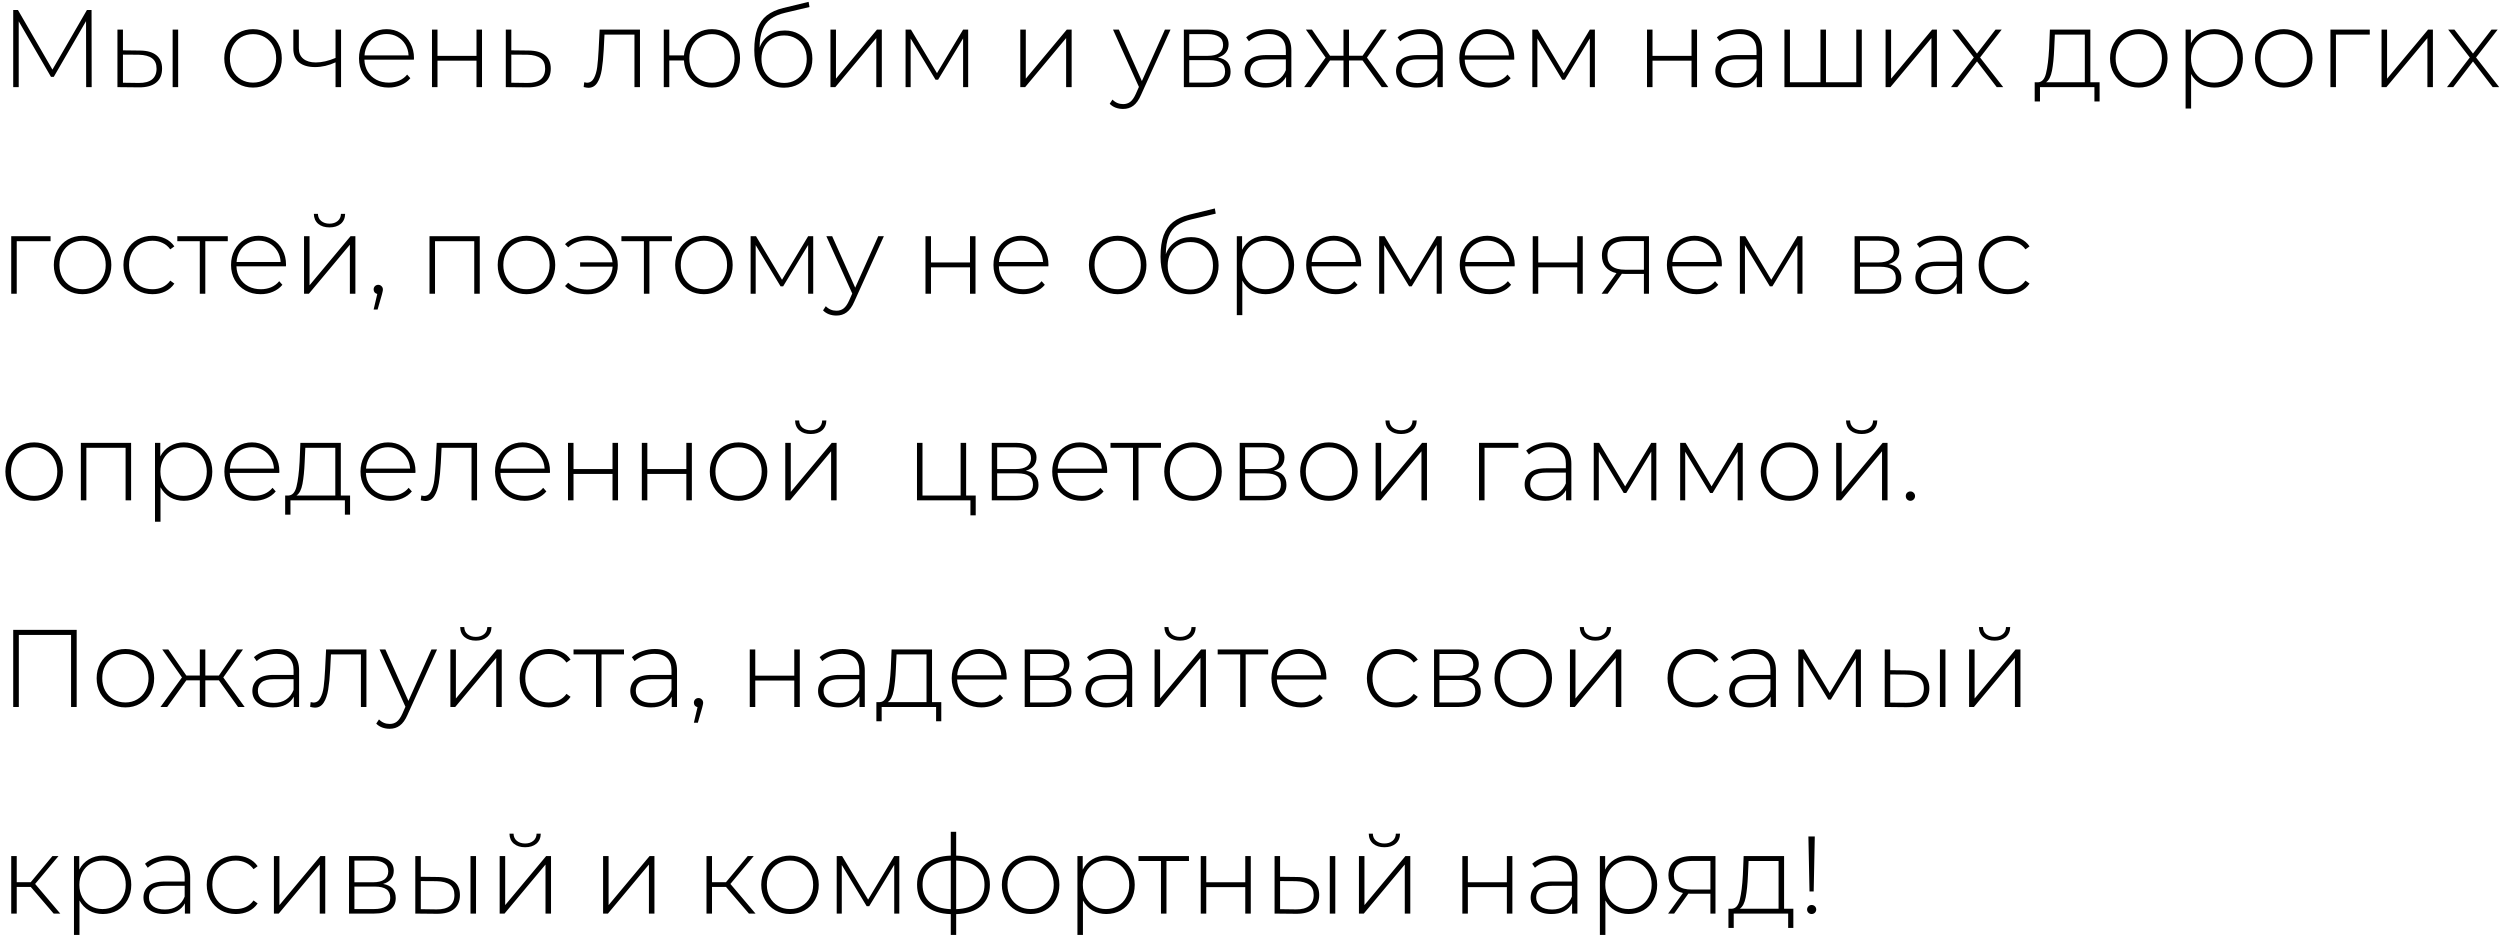 <?xml version="1.0" encoding="UTF-8"?> <svg xmlns="http://www.w3.org/2000/svg" width="363" height="136" viewBox="0 0 363 136" fill="none"><path d="M12.51 12.652L12.494 3.068L7.806 11.164H7.406L2.718 3.1V12.652H1.918V1.452H2.606L7.614 10.108L12.622 1.452H13.294L13.31 12.652H12.51ZM20.348 7.34C21.383 7.351 22.172 7.58 22.716 8.028C23.26 8.466 23.532 9.111 23.532 9.964C23.532 10.85 23.244 11.527 22.668 11.996C22.092 12.466 21.26 12.695 20.172 12.684L17.052 12.652V4.3H17.852V7.308L20.348 7.34ZM25.068 4.3H25.868V12.652H25.068V4.3ZM20.14 12.044C20.994 12.055 21.639 11.884 22.076 11.532C22.514 11.18 22.732 10.658 22.732 9.964C22.732 9.292 22.519 8.796 22.092 8.476C21.666 8.146 21.015 7.97 20.14 7.948L17.852 7.932V12.012L20.14 12.044ZM36.74 12.716C35.95 12.716 35.236 12.535 34.596 12.172C33.966 11.81 33.47 11.308 33.108 10.668C32.745 10.018 32.564 9.287 32.564 8.476C32.564 7.666 32.745 6.94 33.108 6.3C33.47 5.65 33.966 5.143 34.596 4.78C35.236 4.418 35.95 4.236 36.74 4.236C37.529 4.236 38.238 4.418 38.868 4.78C39.508 5.143 40.009 5.65 40.372 6.3C40.734 6.94 40.916 7.666 40.916 8.476C40.916 9.287 40.734 10.018 40.372 10.668C40.009 11.308 39.508 11.81 38.868 12.172C38.238 12.535 37.529 12.716 36.74 12.716ZM36.74 11.996C37.38 11.996 37.95 11.847 38.452 11.548C38.964 11.25 39.364 10.834 39.652 10.3C39.95 9.767 40.1 9.159 40.1 8.476C40.1 7.794 39.95 7.186 39.652 6.652C39.364 6.119 38.964 5.703 38.452 5.404C37.95 5.106 37.38 4.956 36.74 4.956C36.1 4.956 35.524 5.106 35.012 5.404C34.51 5.703 34.11 6.119 33.812 6.652C33.524 7.186 33.38 7.794 33.38 8.476C33.38 9.159 33.524 9.767 33.812 10.3C34.11 10.834 34.51 11.25 35.012 11.548C35.524 11.847 36.1 11.996 36.74 11.996ZM49.521 4.3V12.652H48.721V9.052C47.729 9.511 46.737 9.74 45.745 9.74C44.764 9.74 43.99 9.516 43.425 9.068C42.87 8.62 42.593 7.959 42.593 7.084V4.3H43.393V7.036C43.393 7.687 43.612 8.188 44.049 8.54C44.486 8.892 45.089 9.068 45.857 9.068C46.732 9.068 47.686 8.85 48.721 8.412V4.3H49.521ZM60.094 8.668H52.91C52.931 9.319 53.097 9.9 53.406 10.412C53.715 10.914 54.131 11.303 54.654 11.58C55.187 11.858 55.785 11.996 56.446 11.996C56.99 11.996 57.491 11.9 57.95 11.708C58.419 11.506 58.809 11.212 59.118 10.828L59.582 11.356C59.219 11.794 58.761 12.13 58.206 12.364C57.662 12.599 57.07 12.716 56.43 12.716C55.598 12.716 54.857 12.535 54.206 12.172C53.555 11.81 53.043 11.308 52.67 10.668C52.307 10.028 52.126 9.298 52.126 8.476C52.126 7.666 52.297 6.94 52.638 6.3C52.99 5.65 53.47 5.143 54.078 4.78C54.686 4.418 55.369 4.236 56.126 4.236C56.883 4.236 57.561 4.418 58.158 4.78C58.766 5.132 59.241 5.628 59.582 6.268C59.934 6.908 60.11 7.634 60.11 8.444L60.094 8.668ZM56.126 4.94C55.539 4.94 55.011 5.074 54.542 5.34C54.073 5.596 53.694 5.964 53.406 6.444C53.129 6.914 52.969 7.447 52.926 8.044H59.326C59.294 7.447 59.134 6.914 58.846 6.444C58.558 5.975 58.179 5.607 57.71 5.34C57.241 5.074 56.713 4.94 56.126 4.94ZM62.724 4.3H63.524V8.108H69.188V4.3H69.988V12.652H69.188V8.812H63.524V12.652H62.724V4.3ZM76.787 7.34C77.822 7.351 78.611 7.58 79.155 8.028C79.699 8.466 79.971 9.111 79.971 9.964C79.971 10.85 79.683 11.527 79.107 11.996C78.531 12.466 77.694 12.695 76.595 12.684L73.443 12.652V4.3H74.243V7.308L76.787 7.34ZM76.579 12.044C77.421 12.055 78.061 11.884 78.499 11.532C78.936 11.18 79.155 10.658 79.155 9.964C79.155 9.292 78.942 8.796 78.515 8.476C78.088 8.146 77.443 7.97 76.579 7.948L74.243 7.932V12.012L76.579 12.044ZM92.924 4.3V12.652H92.124V5.02H87.772L87.66 7.244C87.596 8.396 87.5 9.362 87.372 10.14C87.244 10.919 87.025 11.548 86.716 12.028C86.407 12.508 85.98 12.748 85.436 12.748C85.276 12.748 85.047 12.711 84.748 12.636L84.828 11.948C84.999 11.991 85.127 12.012 85.212 12.012C85.66 12.012 86.001 11.794 86.236 11.356C86.471 10.919 86.631 10.375 86.716 9.724C86.801 9.074 86.871 8.226 86.924 7.18L87.068 4.3H92.924ZM103.372 4.236C104.151 4.236 104.85 4.418 105.468 4.78C106.087 5.132 106.572 5.634 106.924 6.284C107.276 6.924 107.452 7.655 107.452 8.476C107.452 9.287 107.276 10.018 106.924 10.668C106.572 11.308 106.087 11.81 105.468 12.172C104.85 12.535 104.151 12.716 103.372 12.716C102.626 12.716 101.948 12.551 101.34 12.22C100.743 11.89 100.263 11.426 99.9 10.828C99.548 10.231 99.351 9.548 99.308 8.78H97.18V12.652H96.38V4.3H97.18V8.044H99.308C99.372 7.298 99.586 6.636 99.948 6.06C100.311 5.484 100.791 5.036 101.388 4.716C101.986 4.396 102.647 4.236 103.372 4.236ZM103.372 12.012C103.991 12.012 104.551 11.863 105.052 11.564C105.554 11.266 105.943 10.85 106.22 10.316C106.508 9.772 106.652 9.159 106.652 8.476C106.652 7.783 106.508 7.17 106.22 6.636C105.943 6.103 105.554 5.692 105.052 5.404C104.551 5.106 103.991 4.956 103.372 4.956C102.754 4.956 102.194 5.106 101.692 5.404C101.191 5.692 100.796 6.103 100.508 6.636C100.231 7.17 100.092 7.783 100.092 8.476C100.092 9.159 100.231 9.772 100.508 10.316C100.796 10.85 101.191 11.266 101.692 11.564C102.194 11.863 102.754 12.012 103.372 12.012ZM113.955 4.428C114.734 4.428 115.422 4.604 116.019 4.956C116.627 5.298 117.102 5.778 117.443 6.396C117.785 7.015 117.955 7.73 117.955 8.54C117.955 9.351 117.779 10.076 117.427 10.716C117.086 11.346 116.601 11.842 115.971 12.204C115.353 12.556 114.643 12.732 113.843 12.732C112.926 12.732 112.142 12.508 111.491 12.06C110.851 11.612 110.361 10.978 110.019 10.156C109.689 9.335 109.523 8.375 109.523 7.276C109.523 6.028 109.673 4.994 109.971 4.172C110.281 3.351 110.739 2.706 111.347 2.236C111.966 1.756 112.755 1.399 113.715 1.164L117.411 0.268L117.539 1.02L114.019 1.852C113.155 2.055 112.451 2.354 111.907 2.748C111.374 3.132 110.974 3.66 110.707 4.332C110.441 5.004 110.302 5.863 110.291 6.908C110.569 6.14 111.033 5.538 111.683 5.1C112.334 4.652 113.091 4.428 113.955 4.428ZM113.859 12.044C114.489 12.044 115.054 11.895 115.555 11.596C116.057 11.298 116.446 10.887 116.723 10.364C117.001 9.831 117.139 9.228 117.139 8.556C117.139 7.884 117.001 7.292 116.723 6.78C116.446 6.258 116.057 5.858 115.555 5.58C115.065 5.292 114.499 5.148 113.859 5.148C113.219 5.148 112.649 5.292 112.147 5.58C111.646 5.858 111.257 6.258 110.979 6.78C110.702 7.292 110.563 7.884 110.563 8.556C110.563 9.228 110.702 9.831 110.979 10.364C111.257 10.887 111.646 11.298 112.147 11.596C112.649 11.895 113.219 12.044 113.859 12.044ZM120.583 4.3H121.383V11.42L127.335 4.3H128.039V12.652H127.239V5.532L121.287 12.652H120.583V4.3ZM140.578 4.3V12.652H139.842V5.58L136.21 11.58H135.842L132.226 5.596V12.652H131.49V4.3H132.274L136.05 10.62L139.842 4.3H140.578ZM148.146 4.3H148.946V11.42L154.898 4.3H155.602V12.652H154.802V5.532L148.85 12.652H148.146V4.3ZM169.962 4.3L165.674 13.788C165.354 14.524 164.98 15.047 164.554 15.356C164.138 15.666 163.642 15.82 163.066 15.82C162.682 15.82 162.319 15.756 161.978 15.628C161.647 15.5 161.364 15.314 161.13 15.068L161.53 14.46C161.956 14.898 162.474 15.116 163.082 15.116C163.487 15.116 163.834 15.004 164.122 14.78C164.41 14.556 164.676 14.172 164.922 13.628L165.37 12.62L161.61 4.3H162.458L165.802 11.772L169.146 4.3H169.962ZM176.84 8.348C178.067 8.562 178.68 9.25 178.68 10.412C178.68 11.138 178.413 11.692 177.88 12.076C177.357 12.46 176.568 12.652 175.512 12.652H171.896V4.3H175.416C176.344 4.3 177.069 4.487 177.592 4.86C178.125 5.223 178.392 5.746 178.392 6.428C178.392 6.919 178.253 7.33 177.976 7.66C177.709 7.98 177.331 8.21 176.84 8.348ZM172.68 8.108H175.368C176.083 8.108 176.632 7.975 177.016 7.708C177.4 7.431 177.592 7.036 177.592 6.524C177.592 6.002 177.4 5.612 177.016 5.356C176.643 5.09 176.093 4.956 175.368 4.956H172.68V8.108ZM175.496 11.996C177.085 11.996 177.88 11.458 177.88 10.38C177.88 9.815 177.699 9.399 177.336 9.132C176.973 8.866 176.403 8.732 175.624 8.732H172.68V11.996H175.496ZM184.289 4.236C185.324 4.236 186.118 4.503 186.673 5.036C187.228 5.559 187.505 6.332 187.505 7.356V12.652H186.737V11.164C186.47 11.655 186.081 12.039 185.569 12.316C185.057 12.583 184.444 12.716 183.729 12.716C182.801 12.716 182.065 12.498 181.521 12.06C180.988 11.623 180.721 11.047 180.721 10.332C180.721 9.639 180.966 9.079 181.457 8.652C181.958 8.215 182.753 7.996 183.841 7.996H186.705V7.324C186.705 6.546 186.492 5.954 186.065 5.548C185.649 5.143 185.036 4.94 184.225 4.94C183.67 4.94 183.137 5.036 182.625 5.228C182.124 5.42 181.697 5.676 181.345 5.996L180.945 5.42C181.361 5.047 181.862 4.759 182.449 4.556C183.036 4.343 183.649 4.236 184.289 4.236ZM183.841 12.06C184.534 12.06 185.121 11.9 185.601 11.58C186.092 11.26 186.46 10.796 186.705 10.188V8.62H183.857C183.036 8.62 182.438 8.77 182.065 9.068C181.702 9.367 181.521 9.778 181.521 10.3C181.521 10.844 181.724 11.276 182.129 11.596C182.534 11.906 183.105 12.06 183.841 12.06ZM197.843 8.78H195.875V12.652H195.075V8.78H193.123L190.339 12.652H189.363L192.483 8.364L189.619 4.3H190.499L193.123 8.092H195.075V4.3H195.875V8.092H197.843L200.467 4.3H201.347L198.483 8.364L201.587 12.652H200.627L197.843 8.78ZM206.273 4.236C207.308 4.236 208.103 4.503 208.657 5.036C209.212 5.559 209.489 6.332 209.489 7.356V12.652H208.721V11.164C208.455 11.655 208.065 12.039 207.553 12.316C207.041 12.583 206.428 12.716 205.713 12.716C204.785 12.716 204.049 12.498 203.505 12.06C202.972 11.623 202.705 11.047 202.705 10.332C202.705 9.639 202.951 9.079 203.441 8.652C203.943 8.215 204.737 7.996 205.825 7.996H208.689V7.324C208.689 6.546 208.476 5.954 208.049 5.548C207.633 5.143 207.02 4.94 206.209 4.94C205.655 4.94 205.121 5.036 204.609 5.228C204.108 5.42 203.681 5.676 203.329 5.996L202.929 5.42C203.345 5.047 203.847 4.759 204.433 4.556C205.02 4.343 205.633 4.236 206.273 4.236ZM205.825 12.06C206.519 12.06 207.105 11.9 207.585 11.58C208.076 11.26 208.444 10.796 208.689 10.188V8.62H205.841C205.02 8.62 204.423 8.77 204.049 9.068C203.687 9.367 203.505 9.778 203.505 10.3C203.505 10.844 203.708 11.276 204.113 11.596C204.519 11.906 205.089 12.06 205.825 12.06ZM219.86 8.668H212.676C212.697 9.319 212.862 9.9 213.172 10.412C213.481 10.914 213.897 11.303 214.42 11.58C214.953 11.858 215.55 11.996 216.212 11.996C216.756 11.996 217.257 11.9 217.716 11.708C218.185 11.506 218.574 11.212 218.884 10.828L219.348 11.356C218.985 11.794 218.526 12.13 217.972 12.364C217.428 12.599 216.836 12.716 216.196 12.716C215.364 12.716 214.622 12.535 213.972 12.172C213.321 11.81 212.809 11.308 212.436 10.668C212.073 10.028 211.892 9.298 211.892 8.476C211.892 7.666 212.062 6.94 212.404 6.3C212.756 5.65 213.236 5.143 213.844 4.78C214.452 4.418 215.134 4.236 215.892 4.236C216.649 4.236 217.326 4.418 217.924 4.78C218.532 5.132 219.006 5.628 219.348 6.268C219.7 6.908 219.876 7.634 219.876 8.444L219.86 8.668ZM215.892 4.94C215.305 4.94 214.777 5.074 214.308 5.34C213.838 5.596 213.46 5.964 213.172 6.444C212.894 6.914 212.734 7.447 212.692 8.044H219.092C219.06 7.447 218.9 6.914 218.612 6.444C218.324 5.975 217.945 5.607 217.476 5.34C217.006 5.074 216.478 4.94 215.892 4.94ZM231.578 4.3V12.652H230.842V5.58L227.21 11.58H226.842L223.226 5.596V12.652H222.49V4.3H223.274L227.05 10.62L230.842 4.3H231.578ZM239.146 4.3H239.946V8.108H245.61V4.3H246.41V12.652H245.61V8.812H239.946V12.652H239.146V4.3ZM252.633 4.236C253.667 4.236 254.462 4.503 255.017 5.036C255.571 5.559 255.849 6.332 255.849 7.356V12.652H255.081V11.164C254.814 11.655 254.425 12.039 253.913 12.316C253.401 12.583 252.787 12.716 252.073 12.716C251.145 12.716 250.409 12.498 249.865 12.06C249.331 11.623 249.065 11.047 249.065 10.332C249.065 9.639 249.31 9.079 249.801 8.652C250.302 8.215 251.097 7.996 252.185 7.996H255.049V7.324C255.049 6.546 254.835 5.954 254.409 5.548C253.993 5.143 253.379 4.94 252.569 4.94C252.014 4.94 251.481 5.036 250.969 5.228C250.467 5.42 250.041 5.676 249.689 5.996L249.289 5.42C249.705 5.047 250.206 4.759 250.793 4.556C251.379 4.343 251.993 4.236 252.633 4.236ZM252.185 12.06C252.878 12.06 253.465 11.9 253.945 11.58C254.435 11.26 254.803 10.796 255.049 10.188V8.62H252.201C251.379 8.62 250.782 8.77 250.409 9.068C250.046 9.367 249.865 9.778 249.865 10.3C249.865 10.844 250.067 11.276 250.473 11.596C250.878 11.906 251.449 12.06 252.185 12.06ZM270.331 4.3V12.652H259.099V4.3H259.899V11.948H264.331V4.3H265.131V11.948H269.531V4.3H270.331ZM273.787 4.3H274.587V11.42L280.539 4.3H281.243V12.652H280.443V5.532L274.491 12.652H273.787V4.3ZM289.925 12.652L287.061 8.924L284.197 12.652H283.285L286.597 8.348L283.461 4.3H284.373L287.061 7.772L289.749 4.3H290.645L287.509 8.348L290.869 12.652H289.925ZM304.861 11.948V14.732H304.109V12.652H296.205V14.732H295.437V11.948H295.933C296.499 11.916 296.883 11.479 297.085 10.636C297.299 9.783 297.448 8.588 297.533 7.052L297.645 4.3H303.517V11.948H304.861ZM298.269 7.1C298.216 8.37 298.109 9.426 297.949 10.268C297.789 11.111 297.501 11.671 297.085 11.948H302.717V5.02H298.365L298.269 7.1ZM310.552 12.716C309.763 12.716 309.048 12.535 308.408 12.172C307.779 11.81 307.283 11.308 306.92 10.668C306.557 10.018 306.376 9.287 306.376 8.476C306.376 7.666 306.557 6.94 306.92 6.3C307.283 5.65 307.779 5.143 308.408 4.78C309.048 4.418 309.763 4.236 310.552 4.236C311.341 4.236 312.051 4.418 312.68 4.78C313.32 5.143 313.821 5.65 314.184 6.3C314.547 6.94 314.728 7.666 314.728 8.476C314.728 9.287 314.547 10.018 314.184 10.668C313.821 11.308 313.32 11.81 312.68 12.172C312.051 12.535 311.341 12.716 310.552 12.716ZM310.552 11.996C311.192 11.996 311.763 11.847 312.264 11.548C312.776 11.25 313.176 10.834 313.464 10.3C313.763 9.767 313.912 9.159 313.912 8.476C313.912 7.794 313.763 7.186 313.464 6.652C313.176 6.119 312.776 5.703 312.264 5.404C311.763 5.106 311.192 4.956 310.552 4.956C309.912 4.956 309.336 5.106 308.824 5.404C308.323 5.703 307.923 6.119 307.624 6.652C307.336 7.186 307.192 7.794 307.192 8.476C307.192 9.159 307.336 9.767 307.624 10.3C307.923 10.834 308.323 11.25 308.824 11.548C309.336 11.847 309.912 11.996 310.552 11.996ZM321.541 4.236C322.32 4.236 323.024 4.418 323.653 4.78C324.283 5.143 324.773 5.644 325.125 6.284C325.488 6.924 325.669 7.655 325.669 8.476C325.669 9.298 325.488 10.034 325.125 10.684C324.773 11.324 324.283 11.826 323.653 12.188C323.024 12.54 322.32 12.716 321.541 12.716C320.805 12.716 320.139 12.546 319.541 12.204C318.944 11.852 318.48 11.367 318.149 10.748V15.756H317.349V4.3H318.117V6.268C318.448 5.628 318.912 5.132 319.509 4.78C320.117 4.418 320.795 4.236 321.541 4.236ZM321.493 11.996C322.133 11.996 322.709 11.847 323.221 11.548C323.733 11.25 324.133 10.834 324.421 10.3C324.72 9.767 324.869 9.159 324.869 8.476C324.869 7.794 324.72 7.186 324.421 6.652C324.133 6.119 323.733 5.703 323.221 5.404C322.709 5.106 322.133 4.956 321.493 4.956C320.853 4.956 320.277 5.106 319.765 5.404C319.264 5.703 318.864 6.119 318.565 6.652C318.277 7.186 318.133 7.794 318.133 8.476C318.133 9.159 318.277 9.767 318.565 10.3C318.864 10.834 319.264 11.25 319.765 11.548C320.277 11.847 320.853 11.996 321.493 11.996ZM331.599 12.716C330.81 12.716 330.095 12.535 329.455 12.172C328.826 11.81 328.33 11.308 327.967 10.668C327.604 10.018 327.423 9.287 327.423 8.476C327.423 7.666 327.604 6.94 327.967 6.3C328.33 5.65 328.826 5.143 329.455 4.78C330.095 4.418 330.81 4.236 331.599 4.236C332.388 4.236 333.098 4.418 333.727 4.78C334.367 5.143 334.868 5.65 335.231 6.3C335.594 6.94 335.775 7.666 335.775 8.476C335.775 9.287 335.594 10.018 335.231 10.668C334.868 11.308 334.367 11.81 333.727 12.172C333.098 12.535 332.388 12.716 331.599 12.716ZM331.599 11.996C332.239 11.996 332.81 11.847 333.311 11.548C333.823 11.25 334.223 10.834 334.511 10.3C334.81 9.767 334.959 9.159 334.959 8.476C334.959 7.794 334.81 7.186 334.511 6.652C334.223 6.119 333.823 5.703 333.311 5.404C332.81 5.106 332.239 4.956 331.599 4.956C330.959 4.956 330.383 5.106 329.871 5.404C329.37 5.703 328.97 6.119 328.671 6.652C328.383 7.186 328.239 7.794 328.239 8.476C328.239 9.159 328.383 9.767 328.671 10.3C328.97 10.834 329.37 11.25 329.871 11.548C330.383 11.847 330.959 11.996 331.599 11.996ZM344.092 5.02H339.18V12.652H338.38V4.3H344.092V5.02ZM345.802 4.3H346.602V11.42L352.554 4.3H353.258V12.652H352.458V5.532L346.506 12.652H345.802V4.3ZM361.94 12.652L359.076 8.924L356.212 12.652H355.3L358.612 8.348L355.476 4.3H356.388L359.076 7.772L361.764 4.3H362.66L359.524 8.348L362.884 12.652H361.94ZM7.342 35.02H2.43V42.652H1.63V34.3H7.342V35.02ZM11.99 42.716C11.2 42.716 10.486 42.535 9.846 42.172C9.216 41.81 8.72 41.308 8.358 40.668C7.995 40.018 7.814 39.287 7.814 38.476C7.814 37.666 7.995 36.94 8.358 36.3C8.72 35.65 9.216 35.143 9.846 34.78C10.486 34.418 11.2 34.236 11.99 34.236C12.779 34.236 13.488 34.418 14.118 34.78C14.758 35.143 15.259 35.65 15.622 36.3C15.984 36.94 16.166 37.666 16.166 38.476C16.166 39.287 15.984 40.018 15.622 40.668C15.259 41.308 14.758 41.81 14.118 42.172C13.488 42.535 12.779 42.716 11.99 42.716ZM11.99 41.996C12.63 41.996 13.2 41.847 13.702 41.548C14.214 41.25 14.614 40.834 14.902 40.3C15.2 39.767 15.35 39.159 15.35 38.476C15.35 37.794 15.2 37.186 14.902 36.652C14.614 36.119 14.214 35.703 13.702 35.404C13.2 35.106 12.63 34.956 11.99 34.956C11.35 34.956 10.774 35.106 10.262 35.404C9.76 35.703 9.36 36.119 9.062 36.652C8.774 37.186 8.63 37.794 8.63 38.476C8.63 39.159 8.774 39.767 9.062 40.3C9.36 40.834 9.76 41.25 10.262 41.548C10.774 41.847 11.35 41.996 11.99 41.996ZM22.147 42.716C21.336 42.716 20.611 42.535 19.971 42.172C19.331 41.81 18.83 41.308 18.467 40.668C18.104 40.018 17.923 39.287 17.923 38.476C17.923 37.655 18.104 36.924 18.467 36.284C18.83 35.634 19.331 35.132 19.971 34.78C20.611 34.418 21.336 34.236 22.147 34.236C22.819 34.236 23.427 34.37 23.971 34.636C24.526 34.892 24.974 35.271 25.315 35.772L24.723 36.204C24.424 35.788 24.051 35.479 23.603 35.276C23.166 35.063 22.68 34.956 22.147 34.956C21.496 34.956 20.91 35.106 20.387 35.404C19.875 35.692 19.47 36.103 19.171 36.636C18.883 37.17 18.739 37.783 18.739 38.476C18.739 39.17 18.883 39.783 19.171 40.316C19.47 40.85 19.875 41.266 20.387 41.564C20.91 41.852 21.496 41.996 22.147 41.996C22.68 41.996 23.166 41.895 23.603 41.692C24.051 41.479 24.424 41.164 24.723 40.748L25.315 41.18C24.974 41.682 24.526 42.066 23.971 42.332C23.427 42.588 22.819 42.716 22.147 42.716ZM33.074 35.02H29.81V42.652H29.01V35.02H25.746V34.3H33.074V35.02ZM41.516 38.668H34.332C34.353 39.319 34.519 39.9 34.828 40.412C35.137 40.914 35.553 41.303 36.076 41.58C36.609 41.858 37.207 41.996 37.868 41.996C38.412 41.996 38.913 41.9 39.372 41.708C39.841 41.506 40.231 41.212 40.54 40.828L41.004 41.356C40.641 41.794 40.183 42.13 39.628 42.364C39.084 42.599 38.492 42.716 37.852 42.716C37.02 42.716 36.279 42.535 35.628 42.172C34.977 41.81 34.465 41.308 34.092 40.668C33.729 40.028 33.548 39.298 33.548 38.476C33.548 37.666 33.719 36.94 34.06 36.3C34.412 35.65 34.892 35.143 35.5 34.78C36.108 34.418 36.791 34.236 37.548 34.236C38.305 34.236 38.983 34.418 39.58 34.78C40.188 35.132 40.663 35.628 41.004 36.268C41.356 36.908 41.532 37.634 41.532 38.444L41.516 38.668ZM37.548 34.94C36.961 34.94 36.433 35.074 35.964 35.34C35.495 35.596 35.116 35.964 34.828 36.444C34.551 36.914 34.391 37.447 34.348 38.044H40.748C40.716 37.447 40.556 36.914 40.268 36.444C39.98 35.975 39.601 35.607 39.132 35.34C38.663 35.074 38.135 34.94 37.548 34.94ZM44.146 34.3H44.946V41.42L50.898 34.3H51.602V42.652H50.802V35.532L44.85 42.652H44.146V34.3ZM47.842 33.02C47.17 33.02 46.626 32.85 46.21 32.508C45.794 32.156 45.581 31.671 45.57 31.052H46.162C46.173 31.49 46.333 31.836 46.642 32.092C46.962 32.348 47.362 32.476 47.842 32.476C48.322 32.476 48.717 32.348 49.026 32.092C49.335 31.836 49.495 31.49 49.506 31.052H50.114C50.103 31.671 49.89 32.156 49.474 32.508C49.058 32.85 48.514 33.02 47.842 33.02ZM54.924 41.356C55.116 41.356 55.276 41.426 55.404 41.564C55.532 41.692 55.596 41.847 55.596 42.028C55.596 42.135 55.58 42.247 55.548 42.364C55.527 42.482 55.495 42.615 55.452 42.764L54.828 44.94H54.252L54.78 42.684C54.62 42.642 54.492 42.567 54.396 42.46C54.3 42.343 54.252 42.199 54.252 42.028C54.252 41.836 54.316 41.676 54.444 41.548C54.572 41.42 54.732 41.356 54.924 41.356ZM69.661 34.3V42.652H68.861V35.02H63.165V42.652H62.365V34.3H69.661ZM76.443 42.716C75.653 42.716 74.939 42.535 74.299 42.172C73.669 41.81 73.173 41.308 72.811 40.668C72.448 40.018 72.267 39.287 72.267 38.476C72.267 37.666 72.448 36.94 72.811 36.3C73.173 35.65 73.669 35.143 74.299 34.78C74.939 34.418 75.653 34.236 76.443 34.236C77.232 34.236 77.941 34.418 78.571 34.78C79.211 35.143 79.712 35.65 80.075 36.3C80.437 36.94 80.619 37.666 80.619 38.476C80.619 39.287 80.437 40.018 80.075 40.668C79.712 41.308 79.211 41.81 78.571 42.172C77.941 42.535 77.232 42.716 76.443 42.716ZM76.443 41.996C77.083 41.996 77.653 41.847 78.155 41.548C78.667 41.25 79.067 40.834 79.355 40.3C79.653 39.767 79.803 39.159 79.803 38.476C79.803 37.794 79.653 37.186 79.355 36.652C79.067 36.119 78.667 35.703 78.155 35.404C77.653 35.106 77.083 34.956 76.443 34.956C75.803 34.956 75.227 35.106 74.715 35.404C74.213 35.703 73.813 36.119 73.515 36.652C73.227 37.186 73.083 37.794 73.083 38.476C73.083 39.159 73.227 39.767 73.515 40.3C73.813 40.834 74.213 41.25 74.715 41.548C75.227 41.847 75.803 41.996 76.443 41.996ZM85.337 34.236C86.158 34.236 86.9 34.423 87.561 34.796C88.222 35.159 88.745 35.666 89.129 36.316C89.513 36.956 89.705 37.676 89.705 38.476C89.705 39.276 89.513 40.002 89.129 40.652C88.745 41.303 88.222 41.815 87.561 42.188C86.9 42.551 86.158 42.732 85.337 42.732C84.665 42.732 84.041 42.631 83.465 42.428C82.9 42.226 82.425 41.927 82.041 41.532L82.505 41.052C83.23 41.714 84.163 42.044 85.305 42.044C85.956 42.044 86.547 41.9 87.081 41.612C87.625 41.324 88.062 40.93 88.393 40.428C88.724 39.916 88.91 39.346 88.953 38.716H84.233V38.092H88.937C88.873 37.484 88.675 36.94 88.345 36.46C88.014 35.97 87.582 35.591 87.049 35.324C86.526 35.047 85.945 34.908 85.305 34.908C84.174 34.908 83.241 35.244 82.505 35.916L82.041 35.452C82.425 35.058 82.9 34.759 83.465 34.556C84.041 34.343 84.665 34.236 85.337 34.236ZM97.558 35.02H94.294V42.652H93.494V35.02H90.23V34.3H97.558V35.02ZM102.208 42.716C101.419 42.716 100.704 42.535 100.064 42.172C99.435 41.81 98.939 41.308 98.576 40.668C98.214 40.018 98.032 39.287 98.032 38.476C98.032 37.666 98.214 36.94 98.576 36.3C98.939 35.65 99.435 35.143 100.064 34.78C100.704 34.418 101.419 34.236 102.208 34.236C102.998 34.236 103.707 34.418 104.336 34.78C104.976 35.143 105.478 35.65 105.84 36.3C106.203 36.94 106.384 37.666 106.384 38.476C106.384 39.287 106.203 40.018 105.84 40.668C105.478 41.308 104.976 41.81 104.336 42.172C103.707 42.535 102.998 42.716 102.208 42.716ZM102.208 41.996C102.848 41.996 103.419 41.847 103.92 41.548C104.432 41.25 104.832 40.834 105.12 40.3C105.419 39.767 105.568 39.159 105.568 38.476C105.568 37.794 105.419 37.186 105.12 36.652C104.832 36.119 104.432 35.703 103.92 35.404C103.419 35.106 102.848 34.956 102.208 34.956C101.568 34.956 100.992 35.106 100.48 35.404C99.979 35.703 99.579 36.119 99.28 36.652C98.992 37.186 98.848 37.794 98.848 38.476C98.848 39.159 98.992 39.767 99.28 40.3C99.579 40.834 99.979 41.25 100.48 41.548C100.992 41.847 101.568 41.996 102.208 41.996ZM118.078 34.3V42.652H117.342V35.58L113.71 41.58H113.342L109.726 35.596V42.652H108.99V34.3H109.774L113.55 40.62L117.342 34.3H118.078ZM128.337 34.3L124.049 43.788C123.729 44.524 123.355 45.047 122.929 45.356C122.513 45.666 122.017 45.82 121.441 45.82C121.057 45.82 120.694 45.756 120.353 45.628C120.022 45.5 119.739 45.314 119.505 45.068L119.905 44.46C120.331 44.898 120.849 45.116 121.457 45.116C121.862 45.116 122.209 45.004 122.497 44.78C122.785 44.556 123.051 44.172 123.297 43.628L123.745 42.62L119.985 34.3H120.833L124.177 41.772L127.521 34.3H128.337ZM134.38 34.3H135.18V38.108H140.844V34.3H141.644V42.652H140.844V38.812H135.18V42.652H134.38V34.3ZM152.219 38.668H145.035C145.056 39.319 145.222 39.9 145.531 40.412C145.84 40.914 146.256 41.303 146.779 41.58C147.312 41.858 147.91 41.996 148.571 41.996C149.115 41.996 149.616 41.9 150.075 41.708C150.544 41.506 150.934 41.212 151.243 40.828L151.707 41.356C151.344 41.794 150.886 42.13 150.331 42.364C149.787 42.599 149.195 42.716 148.555 42.716C147.723 42.716 146.982 42.535 146.331 42.172C145.68 41.81 145.168 41.308 144.795 40.668C144.432 40.028 144.251 39.298 144.251 38.476C144.251 37.666 144.422 36.94 144.763 36.3C145.115 35.65 145.595 35.143 146.203 34.78C146.811 34.418 147.494 34.236 148.251 34.236C149.008 34.236 149.686 34.418 150.283 34.78C150.891 35.132 151.366 35.628 151.707 36.268C152.059 36.908 152.235 37.634 152.235 38.444L152.219 38.668ZM148.251 34.94C147.664 34.94 147.136 35.074 146.667 35.34C146.198 35.596 145.819 35.964 145.531 36.444C145.254 36.914 145.094 37.447 145.051 38.044H151.451C151.419 37.447 151.259 36.914 150.971 36.444C150.683 35.975 150.304 35.607 149.835 35.34C149.366 35.074 148.838 34.94 148.251 34.94ZM162.286 42.716C161.497 42.716 160.782 42.535 160.142 42.172C159.513 41.81 159.017 41.308 158.654 40.668C158.292 40.018 158.11 39.287 158.11 38.476C158.11 37.666 158.292 36.94 158.654 36.3C159.017 35.65 159.513 35.143 160.142 34.78C160.782 34.418 161.497 34.236 162.286 34.236C163.076 34.236 163.785 34.418 164.414 34.78C165.054 35.143 165.556 35.65 165.918 36.3C166.281 36.94 166.462 37.666 166.462 38.476C166.462 39.287 166.281 40.018 165.918 40.668C165.556 41.308 165.054 41.81 164.414 42.172C163.785 42.535 163.076 42.716 162.286 42.716ZM162.286 41.996C162.926 41.996 163.497 41.847 163.998 41.548C164.51 41.25 164.91 40.834 165.198 40.3C165.497 39.767 165.646 39.159 165.646 38.476C165.646 37.794 165.497 37.186 165.198 36.652C164.91 36.119 164.51 35.703 163.998 35.404C163.497 35.106 162.926 34.956 162.286 34.956C161.646 34.956 161.07 35.106 160.558 35.404C160.057 35.703 159.657 36.119 159.358 36.652C159.07 37.186 158.926 37.794 158.926 38.476C158.926 39.159 159.07 39.767 159.358 40.3C159.657 40.834 160.057 41.25 160.558 41.548C161.07 41.847 161.646 41.996 162.286 41.996ZM172.94 34.428C173.719 34.428 174.407 34.604 175.004 34.956C175.612 35.298 176.087 35.778 176.428 36.396C176.769 37.015 176.94 37.73 176.94 38.54C176.94 39.351 176.764 40.076 176.412 40.716C176.071 41.346 175.585 41.842 174.956 42.204C174.337 42.556 173.628 42.732 172.828 42.732C171.911 42.732 171.127 42.508 170.476 42.06C169.836 41.612 169.345 40.978 169.004 40.156C168.673 39.335 168.508 38.375 168.508 37.276C168.508 36.028 168.657 34.994 168.956 34.172C169.265 33.351 169.724 32.706 170.332 32.236C170.951 31.756 171.74 31.399 172.7 31.164L176.396 30.268L176.524 31.02L173.004 31.852C172.14 32.055 171.436 32.354 170.892 32.748C170.359 33.132 169.959 33.66 169.692 34.332C169.425 35.004 169.287 35.863 169.276 36.908C169.553 36.14 170.017 35.538 170.668 35.1C171.319 34.652 172.076 34.428 172.94 34.428ZM172.844 42.044C173.473 42.044 174.039 41.895 174.54 41.596C175.041 41.298 175.431 40.887 175.708 40.364C175.985 39.831 176.124 39.228 176.124 38.556C176.124 37.884 175.985 37.292 175.708 36.78C175.431 36.258 175.041 35.858 174.54 35.58C174.049 35.292 173.484 35.148 172.844 35.148C172.204 35.148 171.633 35.292 171.132 35.58C170.631 35.858 170.241 36.258 169.964 36.78C169.687 37.292 169.548 37.884 169.548 38.556C169.548 39.228 169.687 39.831 169.964 40.364C170.241 40.887 170.631 41.298 171.132 41.596C171.633 41.895 172.204 42.044 172.844 42.044ZM183.776 34.236C184.555 34.236 185.259 34.418 185.888 34.78C186.517 35.143 187.008 35.644 187.36 36.284C187.723 36.924 187.904 37.655 187.904 38.476C187.904 39.298 187.723 40.034 187.36 40.684C187.008 41.324 186.517 41.826 185.888 42.188C185.259 42.54 184.555 42.716 183.776 42.716C183.04 42.716 182.373 42.546 181.776 42.204C181.179 41.852 180.715 41.367 180.384 40.748V45.756H179.584V34.3H180.352V36.268C180.683 35.628 181.147 35.132 181.744 34.78C182.352 34.418 183.029 34.236 183.776 34.236ZM183.728 41.996C184.368 41.996 184.944 41.847 185.456 41.548C185.968 41.25 186.368 40.834 186.656 40.3C186.955 39.767 187.104 39.159 187.104 38.476C187.104 37.794 186.955 37.186 186.656 36.652C186.368 36.119 185.968 35.703 185.456 35.404C184.944 35.106 184.368 34.956 183.728 34.956C183.088 34.956 182.512 35.106 182 35.404C181.499 35.703 181.099 36.119 180.8 36.652C180.512 37.186 180.368 37.794 180.368 38.476C180.368 39.159 180.512 39.767 180.8 40.3C181.099 40.834 181.499 41.25 182 41.548C182.512 41.847 183.088 41.996 183.728 41.996ZM197.625 38.668H190.441C190.463 39.319 190.628 39.9 190.937 40.412C191.247 40.914 191.663 41.303 192.185 41.58C192.719 41.858 193.316 41.996 193.977 41.996C194.521 41.996 195.023 41.9 195.481 41.708C195.951 41.506 196.34 41.212 196.649 40.828L197.113 41.356C196.751 41.794 196.292 42.13 195.737 42.364C195.193 42.599 194.601 42.716 193.961 42.716C193.129 42.716 192.388 42.535 191.737 42.172C191.087 41.81 190.575 41.308 190.201 40.668C189.839 40.028 189.657 39.298 189.657 38.476C189.657 37.666 189.828 36.94 190.169 36.3C190.521 35.65 191.001 35.143 191.609 34.78C192.217 34.418 192.9 34.236 193.657 34.236C194.415 34.236 195.092 34.418 195.689 34.78C196.297 35.132 196.772 35.628 197.113 36.268C197.465 36.908 197.641 37.634 197.641 38.444L197.625 38.668ZM193.657 34.94C193.071 34.94 192.543 35.074 192.073 35.34C191.604 35.596 191.225 35.964 190.937 36.444C190.66 36.914 190.5 37.447 190.457 38.044H196.857C196.825 37.447 196.665 36.914 196.377 36.444C196.089 35.975 195.711 35.607 195.241 35.34C194.772 35.074 194.244 34.94 193.657 34.94ZM209.343 34.3V42.652H208.607V35.58L204.975 41.58H204.607L200.991 35.596V42.652H200.255V34.3H201.039L204.815 40.62L208.607 34.3H209.343ZM219.922 38.668H212.738C212.76 39.319 212.925 39.9 213.234 40.412C213.544 40.914 213.96 41.303 214.482 41.58C215.016 41.858 215.613 41.996 216.274 41.996C216.818 41.996 217.32 41.9 217.778 41.708C218.248 41.506 218.637 41.212 218.946 40.828L219.41 41.356C219.048 41.794 218.589 42.13 218.034 42.364C217.49 42.599 216.898 42.716 216.258 42.716C215.426 42.716 214.685 42.535 214.034 42.172C213.384 41.81 212.872 41.308 212.498 40.668C212.136 40.028 211.954 39.298 211.954 38.476C211.954 37.666 212.125 36.94 212.466 36.3C212.818 35.65 213.298 35.143 213.906 34.78C214.514 34.418 215.197 34.236 215.954 34.236C216.712 34.236 217.389 34.418 217.986 34.78C218.594 35.132 219.069 35.628 219.41 36.268C219.762 36.908 219.938 37.634 219.938 38.444L219.922 38.668ZM215.954 34.94C215.368 34.94 214.84 35.074 214.37 35.34C213.901 35.596 213.522 35.964 213.234 36.444C212.957 36.914 212.797 37.447 212.754 38.044H219.154C219.122 37.447 218.962 36.914 218.674 36.444C218.386 35.975 218.008 35.607 217.538 35.34C217.069 35.074 216.541 34.94 215.954 34.94ZM222.552 34.3H223.352V38.108H229.016V34.3H229.816V42.652H229.016V38.812H223.352V42.652H222.552V34.3ZM239.431 34.3V42.652H238.695V39.772H235.911C235.719 39.772 235.58 39.767 235.495 39.756L233.431 42.652H232.551L234.711 39.66C234.028 39.511 233.506 39.218 233.143 38.78C232.78 38.343 232.599 37.778 232.599 37.084C232.599 36.167 232.903 35.474 233.511 35.004C234.13 34.535 234.972 34.3 236.039 34.3H239.431ZM233.399 37.116C233.399 38.482 234.263 39.164 235.991 39.164H238.695V35.004H236.087C234.295 35.004 233.399 35.708 233.399 37.116ZM250 38.668H242.816C242.838 39.319 243.003 39.9 243.312 40.412C243.622 40.914 244.038 41.303 244.56 41.58C245.094 41.858 245.691 41.996 246.352 41.996C246.896 41.996 247.398 41.9 247.856 41.708C248.326 41.506 248.715 41.212 249.024 40.828L249.488 41.356C249.126 41.794 248.667 42.13 248.112 42.364C247.568 42.599 246.976 42.716 246.336 42.716C245.504 42.716 244.763 42.535 244.112 42.172C243.462 41.81 242.95 41.308 242.576 40.668C242.214 40.028 242.032 39.298 242.032 38.476C242.032 37.666 242.203 36.94 242.544 36.3C242.896 35.65 243.376 35.143 243.984 34.78C244.592 34.418 245.275 34.236 246.032 34.236C246.79 34.236 247.467 34.418 248.064 34.78C248.672 35.132 249.147 35.628 249.488 36.268C249.84 36.908 250.016 37.634 250.016 38.444L250 38.668ZM246.032 34.94C245.446 34.94 244.918 35.074 244.448 35.34C243.979 35.596 243.6 35.964 243.312 36.444C243.035 36.914 242.875 37.447 242.832 38.044H249.232C249.2 37.447 249.04 36.914 248.752 36.444C248.464 35.975 248.086 35.607 247.616 35.34C247.147 35.074 246.619 34.94 246.032 34.94ZM261.718 34.3V42.652H260.982V35.58L257.35 41.58H256.982L253.366 35.596V42.652H252.63V34.3H253.414L257.19 40.62L260.982 34.3H261.718ZM274.231 38.348C275.457 38.562 276.071 39.25 276.071 40.412C276.071 41.138 275.804 41.692 275.271 42.076C274.748 42.46 273.959 42.652 272.903 42.652H269.287V34.3H272.807C273.735 34.3 274.46 34.487 274.983 34.86C275.516 35.223 275.783 35.746 275.783 36.428C275.783 36.919 275.644 37.33 275.367 37.66C275.1 37.98 274.721 38.21 274.231 38.348ZM270.071 38.108H272.759C273.473 38.108 274.023 37.975 274.407 37.708C274.791 37.431 274.983 37.036 274.983 36.524C274.983 36.002 274.791 35.612 274.407 35.356C274.033 35.09 273.484 34.956 272.759 34.956H270.071V38.108ZM272.887 41.996C274.476 41.996 275.271 41.458 275.271 40.38C275.271 39.815 275.089 39.399 274.727 39.132C274.364 38.866 273.793 38.732 273.015 38.732H270.071V41.996H272.887ZM281.68 34.236C282.714 34.236 283.509 34.503 284.064 35.036C284.618 35.559 284.896 36.332 284.896 37.356V42.652H284.128V41.164C283.861 41.655 283.472 42.039 282.96 42.316C282.448 42.583 281.834 42.716 281.12 42.716C280.192 42.716 279.456 42.498 278.912 42.06C278.378 41.623 278.112 41.047 278.112 40.332C278.112 39.639 278.357 39.079 278.848 38.652C279.349 38.215 280.144 37.996 281.232 37.996H284.096V37.324C284.096 36.546 283.882 35.954 283.456 35.548C283.04 35.143 282.426 34.94 281.616 34.94C281.061 34.94 280.528 35.036 280.016 35.228C279.514 35.42 279.088 35.676 278.736 35.996L278.336 35.42C278.752 35.047 279.253 34.759 279.84 34.556C280.426 34.343 281.04 34.236 281.68 34.236ZM281.232 42.06C281.925 42.06 282.512 41.9 282.992 41.58C283.482 41.26 283.85 40.796 284.096 40.188V38.62H281.248C280.426 38.62 279.829 38.77 279.456 39.068C279.093 39.367 278.912 39.778 278.912 40.3C278.912 40.844 279.114 41.276 279.52 41.596C279.925 41.906 280.496 42.06 281.232 42.06ZM291.522 42.716C290.711 42.716 289.986 42.535 289.346 42.172C288.706 41.81 288.205 41.308 287.842 40.668C287.479 40.018 287.298 39.287 287.298 38.476C287.298 37.655 287.479 36.924 287.842 36.284C288.205 35.634 288.706 35.132 289.346 34.78C289.986 34.418 290.711 34.236 291.522 34.236C292.194 34.236 292.802 34.37 293.346 34.636C293.901 34.892 294.349 35.271 294.69 35.772L294.098 36.204C293.799 35.788 293.426 35.479 292.978 35.276C292.541 35.063 292.055 34.956 291.522 34.956C290.871 34.956 290.285 35.106 289.762 35.404C289.25 35.692 288.845 36.103 288.546 36.636C288.258 37.17 288.114 37.783 288.114 38.476C288.114 39.17 288.258 39.783 288.546 40.316C288.845 40.85 289.25 41.266 289.762 41.564C290.285 41.852 290.871 41.996 291.522 41.996C292.055 41.996 292.541 41.895 292.978 41.692C293.426 41.479 293.799 41.164 294.098 40.748L294.69 41.18C294.349 41.682 293.901 42.066 293.346 42.332C292.802 42.588 292.194 42.716 291.522 42.716ZM4.958 72.716C4.169 72.716 3.454 72.535 2.814 72.172C2.185 71.81 1.689 71.308 1.326 70.668C0.964 70.018 0.782 69.287 0.782 68.476C0.782 67.666 0.964 66.94 1.326 66.3C1.689 65.65 2.185 65.143 2.814 64.78C3.454 64.418 4.169 64.236 4.958 64.236C5.748 64.236 6.457 64.418 7.086 64.78C7.726 65.143 8.228 65.65 8.59 66.3C8.953 66.94 9.134 67.666 9.134 68.476C9.134 69.287 8.953 70.018 8.59 70.668C8.228 71.308 7.726 71.81 7.086 72.172C6.457 72.535 5.748 72.716 4.958 72.716ZM4.958 71.996C5.598 71.996 6.169 71.847 6.67 71.548C7.182 71.25 7.582 70.834 7.87 70.3C8.169 69.767 8.318 69.159 8.318 68.476C8.318 67.794 8.169 67.186 7.87 66.652C7.582 66.119 7.182 65.703 6.67 65.404C6.169 65.106 5.598 64.956 4.958 64.956C4.318 64.956 3.742 65.106 3.23 65.404C2.729 65.703 2.329 66.119 2.03 66.652C1.742 67.186 1.598 67.794 1.598 68.476C1.598 69.159 1.742 69.767 2.03 70.3C2.329 70.834 2.729 71.25 3.23 71.548C3.742 71.847 4.318 71.996 4.958 71.996ZM19.036 64.3V72.652H18.236V65.02H12.54V72.652H11.74V64.3H19.036ZM26.698 64.236C27.476 64.236 28.18 64.418 28.81 64.78C29.439 65.143 29.93 65.644 30.282 66.284C30.644 66.924 30.826 67.655 30.826 68.476C30.826 69.298 30.644 70.034 30.282 70.684C29.93 71.324 29.439 71.826 28.81 72.188C28.18 72.54 27.476 72.716 26.698 72.716C25.962 72.716 25.295 72.546 24.698 72.204C24.1 71.852 23.636 71.367 23.306 70.748V75.756H22.506V64.3H23.274V66.268C23.604 65.628 24.068 65.132 24.666 64.78C25.274 64.418 25.951 64.236 26.698 64.236ZM26.65 71.996C27.29 71.996 27.866 71.847 28.378 71.548C28.89 71.25 29.29 70.834 29.578 70.3C29.876 69.767 30.026 69.159 30.026 68.476C30.026 67.794 29.876 67.186 29.578 66.652C29.29 66.119 28.89 65.703 28.378 65.404C27.866 65.106 27.29 64.956 26.65 64.956C26.01 64.956 25.434 65.106 24.922 65.404C24.42 65.703 24.02 66.119 23.722 66.652C23.434 67.186 23.29 67.794 23.29 68.476C23.29 69.159 23.434 69.767 23.722 70.3C24.02 70.834 24.42 71.25 24.922 71.548C25.434 71.847 26.01 71.996 26.65 71.996ZM40.547 68.668H33.363C33.385 69.319 33.55 69.9 33.859 70.412C34.169 70.914 34.585 71.303 35.107 71.58C35.641 71.858 36.238 71.996 36.899 71.996C37.443 71.996 37.945 71.9 38.403 71.708C38.873 71.506 39.262 71.212 39.571 70.828L40.035 71.356C39.673 71.794 39.214 72.13 38.659 72.364C38.115 72.599 37.523 72.716 36.883 72.716C36.051 72.716 35.31 72.535 34.659 72.172C34.009 71.81 33.497 71.308 33.123 70.668C32.761 70.028 32.579 69.298 32.579 68.476C32.579 67.666 32.75 66.94 33.091 66.3C33.443 65.65 33.923 65.143 34.531 64.78C35.139 64.418 35.822 64.236 36.579 64.236C37.337 64.236 38.014 64.418 38.611 64.78C39.219 65.132 39.694 65.628 40.035 66.268C40.387 66.908 40.563 67.634 40.563 68.444L40.547 68.668ZM36.579 64.94C35.993 64.94 35.465 65.074 34.995 65.34C34.526 65.596 34.147 65.964 33.859 66.444C33.582 66.914 33.422 67.447 33.379 68.044H39.779C39.747 67.447 39.587 66.914 39.299 66.444C39.011 65.975 38.633 65.607 38.163 65.34C37.694 65.074 37.166 64.94 36.579 64.94ZM50.83 71.948V74.732H50.078V72.652H42.174V74.732H41.406V71.948H41.902C42.467 71.916 42.851 71.479 43.054 70.636C43.267 69.783 43.417 68.588 43.502 67.052L43.614 64.3H49.486V71.948H50.83ZM44.238 67.1C44.185 68.37 44.078 69.426 43.918 70.268C43.758 71.111 43.47 71.671 43.054 71.948H48.686V65.02H44.334L44.238 67.1ZM60.313 68.668H53.129C53.15 69.319 53.316 69.9 53.625 70.412C53.934 70.914 54.35 71.303 54.873 71.58C55.406 71.858 56.004 71.996 56.665 71.996C57.209 71.996 57.71 71.9 58.169 71.708C58.638 71.506 59.028 71.212 59.337 70.828L59.801 71.356C59.438 71.794 58.98 72.13 58.425 72.364C57.881 72.599 57.289 72.716 56.649 72.716C55.817 72.716 55.075 72.535 54.425 72.172C53.774 71.81 53.262 71.308 52.889 70.668C52.526 70.028 52.345 69.298 52.345 68.476C52.345 67.666 52.516 66.94 52.857 66.3C53.209 65.65 53.689 65.143 54.297 64.78C54.905 64.418 55.587 64.236 56.345 64.236C57.102 64.236 57.779 64.418 58.377 64.78C58.985 65.132 59.459 65.628 59.801 66.268C60.153 66.908 60.329 67.634 60.329 68.444L60.313 68.668ZM56.345 64.94C55.758 64.94 55.23 65.074 54.761 65.34C54.291 65.596 53.913 65.964 53.625 66.444C53.347 66.914 53.188 67.447 53.145 68.044H59.545C59.513 67.447 59.353 66.914 59.065 66.444C58.777 65.975 58.398 65.607 57.929 65.34C57.459 65.074 56.931 64.94 56.345 64.94ZM69.268 64.3V72.652H68.468V65.02H64.116L64.004 67.244C63.94 68.396 63.844 69.362 63.716 70.14C63.588 70.919 63.369 71.548 63.06 72.028C62.75 72.508 62.324 72.748 61.78 72.748C61.62 72.748 61.39 72.711 61.092 72.636L61.172 71.948C61.342 71.991 61.47 72.012 61.556 72.012C62.004 72.012 62.345 71.794 62.58 71.356C62.814 70.919 62.974 70.375 63.06 69.724C63.145 69.074 63.214 68.226 63.268 67.18L63.412 64.3H69.268ZM79.844 68.668H72.66C72.681 69.319 72.847 69.9 73.156 70.412C73.465 70.914 73.881 71.303 74.404 71.58C74.937 71.858 75.535 71.996 76.196 71.996C76.74 71.996 77.241 71.9 77.7 71.708C78.169 71.506 78.559 71.212 78.868 70.828L79.332 71.356C78.969 71.794 78.511 72.13 77.956 72.364C77.412 72.599 76.82 72.716 76.18 72.716C75.348 72.716 74.607 72.535 73.956 72.172C73.305 71.81 72.793 71.308 72.42 70.668C72.057 70.028 71.876 69.298 71.876 68.476C71.876 67.666 72.047 66.94 72.388 66.3C72.74 65.65 73.22 65.143 73.828 64.78C74.436 64.418 75.119 64.236 75.876 64.236C76.633 64.236 77.311 64.418 77.908 64.78C78.516 65.132 78.991 65.628 79.332 66.268C79.684 66.908 79.86 67.634 79.86 68.444L79.844 68.668ZM75.876 64.94C75.289 64.94 74.761 65.074 74.292 65.34C73.823 65.596 73.444 65.964 73.156 66.444C72.879 66.914 72.719 67.447 72.676 68.044H79.076C79.044 67.447 78.884 66.914 78.596 66.444C78.308 65.975 77.929 65.607 77.46 65.34C76.991 65.074 76.463 64.94 75.876 64.94ZM82.474 64.3H83.274V68.108H88.938V64.3H89.738V72.652H88.938V68.812H83.274V72.652H82.474V64.3ZM93.193 64.3H93.993V68.108H99.657V64.3H100.457V72.652H99.657V68.812H93.993V72.652H93.193V64.3ZM107.24 72.716C106.45 72.716 105.736 72.535 105.096 72.172C104.466 71.81 103.97 71.308 103.608 70.668C103.245 70.018 103.064 69.287 103.064 68.476C103.064 67.666 103.245 66.94 103.608 66.3C103.97 65.65 104.466 65.143 105.096 64.78C105.736 64.418 106.45 64.236 107.24 64.236C108.029 64.236 108.738 64.418 109.368 64.78C110.008 65.143 110.509 65.65 110.872 66.3C111.234 66.94 111.416 67.666 111.416 68.476C111.416 69.287 111.234 70.018 110.872 70.668C110.509 71.308 110.008 71.81 109.368 72.172C108.738 72.535 108.029 72.716 107.24 72.716ZM107.24 71.996C107.88 71.996 108.45 71.847 108.952 71.548C109.464 71.25 109.864 70.834 110.152 70.3C110.45 69.767 110.6 69.159 110.6 68.476C110.6 67.794 110.45 67.186 110.152 66.652C109.864 66.119 109.464 65.703 108.952 65.404C108.45 65.106 107.88 64.956 107.24 64.956C106.6 64.956 106.024 65.106 105.512 65.404C105.01 65.703 104.61 66.119 104.312 66.652C104.024 67.186 103.88 67.794 103.88 68.476C103.88 69.159 104.024 69.767 104.312 70.3C104.61 70.834 105.01 71.25 105.512 71.548C106.024 71.847 106.6 71.996 107.24 71.996ZM114.021 64.3H114.821V71.42L120.773 64.3H121.477V72.652H120.677V65.532L114.725 72.652H114.021V64.3ZM117.717 63.02C117.045 63.02 116.501 62.85 116.085 62.508C115.669 62.156 115.456 61.671 115.445 61.052H116.037C116.048 61.49 116.208 61.836 116.517 62.092C116.837 62.348 117.237 62.476 117.717 62.476C118.197 62.476 118.592 62.348 118.901 62.092C119.21 61.836 119.37 61.49 119.381 61.052H119.989C119.978 61.671 119.765 62.156 119.349 62.508C118.933 62.85 118.389 63.02 117.717 63.02ZM141.674 71.948V74.828H140.906V72.652H133.146V64.3H133.946V71.948H139.482V64.3H140.282V71.948H141.674ZM148.949 68.348C150.176 68.562 150.789 69.25 150.789 70.412C150.789 71.138 150.523 71.692 149.989 72.076C149.467 72.46 148.677 72.652 147.621 72.652H144.005V64.3H147.525C148.453 64.3 149.179 64.487 149.701 64.86C150.235 65.223 150.501 65.746 150.501 66.428C150.501 66.919 150.363 67.33 150.085 67.66C149.819 67.98 149.44 68.21 148.949 68.348ZM144.789 68.108H147.477C148.192 68.108 148.741 67.975 149.125 67.708C149.509 67.431 149.701 67.036 149.701 66.524C149.701 66.002 149.509 65.612 149.125 65.356C148.752 65.09 148.203 64.956 147.477 64.956H144.789V68.108ZM147.605 71.996C149.195 71.996 149.989 71.458 149.989 70.38C149.989 69.815 149.808 69.399 149.445 69.132C149.083 68.866 148.512 68.732 147.733 68.732H144.789V71.996H147.605ZM160.75 68.668H153.566C153.588 69.319 153.753 69.9 154.062 70.412C154.372 70.914 154.788 71.303 155.31 71.58C155.844 71.858 156.441 71.996 157.102 71.996C157.646 71.996 158.148 71.9 158.606 71.708C159.076 71.506 159.465 71.212 159.774 70.828L160.238 71.356C159.876 71.794 159.417 72.13 158.862 72.364C158.318 72.599 157.726 72.716 157.086 72.716C156.254 72.716 155.513 72.535 154.862 72.172C154.212 71.81 153.7 71.308 153.326 70.668C152.964 70.028 152.782 69.298 152.782 68.476C152.782 67.666 152.953 66.94 153.294 66.3C153.646 65.65 154.126 65.143 154.734 64.78C155.342 64.418 156.025 64.236 156.782 64.236C157.54 64.236 158.217 64.418 158.814 64.78C159.422 65.132 159.897 65.628 160.238 66.268C160.59 66.908 160.766 67.634 160.766 68.444L160.75 68.668ZM156.782 64.94C156.196 64.94 155.668 65.074 155.198 65.34C154.729 65.596 154.35 65.964 154.062 66.444C153.785 66.914 153.625 67.447 153.582 68.044H159.982C159.95 67.447 159.79 66.914 159.502 66.444C159.214 65.975 158.836 65.607 158.366 65.34C157.897 65.074 157.369 64.94 156.782 64.94ZM168.574 65.02H165.31V72.652H164.51V65.02H161.246V64.3H168.574V65.02ZM173.224 72.716C172.435 72.716 171.72 72.535 171.08 72.172C170.451 71.81 169.955 71.308 169.592 70.668C169.229 70.018 169.048 69.287 169.048 68.476C169.048 67.666 169.229 66.94 169.592 66.3C169.955 65.65 170.451 65.143 171.08 64.78C171.72 64.418 172.435 64.236 173.224 64.236C174.013 64.236 174.723 64.418 175.352 64.78C175.992 65.143 176.493 65.65 176.856 66.3C177.219 66.94 177.4 67.666 177.4 68.476C177.4 69.287 177.219 70.018 176.856 70.668C176.493 71.308 175.992 71.81 175.352 72.172C174.723 72.535 174.013 72.716 173.224 72.716ZM173.224 71.996C173.864 71.996 174.435 71.847 174.936 71.548C175.448 71.25 175.848 70.834 176.136 70.3C176.435 69.767 176.584 69.159 176.584 68.476C176.584 67.794 176.435 67.186 176.136 66.652C175.848 66.119 175.448 65.703 174.936 65.404C174.435 65.106 173.864 64.956 173.224 64.956C172.584 64.956 172.008 65.106 171.496 65.404C170.995 65.703 170.595 66.119 170.296 66.652C170.008 67.186 169.864 67.794 169.864 68.476C169.864 69.159 170.008 69.767 170.296 70.3C170.595 70.834 170.995 71.25 171.496 71.548C172.008 71.847 172.584 71.996 173.224 71.996ZM184.949 68.348C186.176 68.562 186.789 69.25 186.789 70.412C186.789 71.138 186.523 71.692 185.989 72.076C185.467 72.46 184.677 72.652 183.621 72.652H180.005V64.3H183.525C184.453 64.3 185.179 64.487 185.701 64.86C186.235 65.223 186.501 65.746 186.501 66.428C186.501 66.919 186.363 67.33 186.085 67.66C185.819 67.98 185.44 68.21 184.949 68.348ZM180.789 68.108H183.477C184.192 68.108 184.741 67.975 185.125 67.708C185.509 67.431 185.701 67.036 185.701 66.524C185.701 66.002 185.509 65.612 185.125 65.356C184.752 65.09 184.203 64.956 183.477 64.956H180.789V68.108ZM183.605 71.996C185.195 71.996 185.989 71.458 185.989 70.38C185.989 69.815 185.808 69.399 185.445 69.132C185.083 68.866 184.512 68.732 183.733 68.732H180.789V71.996H183.605ZM192.958 72.716C192.169 72.716 191.454 72.535 190.814 72.172C190.185 71.81 189.689 71.308 189.326 70.668C188.964 70.018 188.782 69.287 188.782 68.476C188.782 67.666 188.964 66.94 189.326 66.3C189.689 65.65 190.185 65.143 190.814 64.78C191.454 64.418 192.169 64.236 192.958 64.236C193.748 64.236 194.457 64.418 195.086 64.78C195.726 65.143 196.228 65.65 196.59 66.3C196.953 66.94 197.134 67.666 197.134 68.476C197.134 69.287 196.953 70.018 196.59 70.668C196.228 71.308 195.726 71.81 195.086 72.172C194.457 72.535 193.748 72.716 192.958 72.716ZM192.958 71.996C193.598 71.996 194.169 71.847 194.67 71.548C195.182 71.25 195.582 70.834 195.87 70.3C196.169 69.767 196.318 69.159 196.318 68.476C196.318 67.794 196.169 67.186 195.87 66.652C195.582 66.119 195.182 65.703 194.67 65.404C194.169 65.106 193.598 64.956 192.958 64.956C192.318 64.956 191.742 65.106 191.23 65.404C190.729 65.703 190.329 66.119 190.03 66.652C189.742 67.186 189.598 67.794 189.598 68.476C189.598 69.159 189.742 69.767 190.03 70.3C190.329 70.834 190.729 71.25 191.23 71.548C191.742 71.847 192.318 71.996 192.958 71.996ZM199.74 64.3H200.54V71.42L206.492 64.3H207.196V72.652H206.396V65.532L200.444 72.652H199.74V64.3ZM203.436 63.02C202.764 63.02 202.22 62.85 201.804 62.508C201.388 62.156 201.174 61.671 201.164 61.052H201.756C201.766 61.49 201.926 61.836 202.236 62.092C202.556 62.348 202.956 62.476 203.436 62.476C203.916 62.476 204.31 62.348 204.62 62.092C204.929 61.836 205.089 61.49 205.1 61.052H205.708C205.697 61.671 205.484 62.156 205.068 62.508C204.652 62.85 204.108 63.02 203.436 63.02ZM220.467 65.02H215.555V72.652H214.755V64.3H220.467V65.02ZM224.945 64.236C225.98 64.236 226.775 64.503 227.329 65.036C227.884 65.559 228.161 66.332 228.161 67.356V72.652H227.393V71.164C227.127 71.655 226.737 72.039 226.225 72.316C225.713 72.583 225.1 72.716 224.385 72.716C223.457 72.716 222.721 72.498 222.177 72.06C221.644 71.623 221.377 71.047 221.377 70.332C221.377 69.639 221.623 69.079 222.113 68.652C222.615 68.215 223.409 67.996 224.497 67.996H227.361V67.324C227.361 66.546 227.148 65.954 226.721 65.548C226.305 65.143 225.692 64.94 224.881 64.94C224.327 64.94 223.793 65.036 223.281 65.228C222.78 65.42 222.353 65.676 222.001 65.996L221.601 65.42C222.017 65.047 222.519 64.759 223.105 64.556C223.692 64.343 224.305 64.236 224.945 64.236ZM224.497 72.06C225.191 72.06 225.777 71.9 226.257 71.58C226.748 71.26 227.116 70.796 227.361 70.188V68.62H224.513C223.692 68.62 223.095 68.77 222.721 69.068C222.359 69.367 222.177 69.778 222.177 70.3C222.177 70.844 222.38 71.276 222.785 71.596C223.191 71.906 223.761 72.06 224.497 72.06ZM240.5 64.3V72.652H239.764V65.58L236.132 71.58H235.764L232.148 65.596V72.652H231.412V64.3H232.196L235.972 70.62L239.764 64.3H240.5ZM253.046 64.3V72.652H252.31V65.58L248.678 71.58H248.31L244.694 65.596V72.652H243.958V64.3H244.742L248.518 70.62L252.31 64.3H253.046ZM259.833 72.716C259.044 72.716 258.329 72.535 257.689 72.172C257.06 71.81 256.564 71.308 256.201 70.668C255.839 70.018 255.657 69.287 255.657 68.476C255.657 67.666 255.839 66.94 256.201 66.3C256.564 65.65 257.06 65.143 257.689 64.78C258.329 64.418 259.044 64.236 259.833 64.236C260.623 64.236 261.332 64.418 261.961 64.78C262.601 65.143 263.103 65.65 263.465 66.3C263.828 66.94 264.009 67.666 264.009 68.476C264.009 69.287 263.828 70.018 263.465 70.668C263.103 71.308 262.601 71.81 261.961 72.172C261.332 72.535 260.623 72.716 259.833 72.716ZM259.833 71.996C260.473 71.996 261.044 71.847 261.545 71.548C262.057 71.25 262.457 70.834 262.745 70.3C263.044 69.767 263.193 69.159 263.193 68.476C263.193 67.794 263.044 67.186 262.745 66.652C262.457 66.119 262.057 65.703 261.545 65.404C261.044 65.106 260.473 64.956 259.833 64.956C259.193 64.956 258.617 65.106 258.105 65.404C257.604 65.703 257.204 66.119 256.905 66.652C256.617 67.186 256.473 67.794 256.473 68.476C256.473 69.159 256.617 69.767 256.905 70.3C257.204 70.834 257.604 71.25 258.105 71.548C258.617 71.847 259.193 71.996 259.833 71.996ZM266.615 64.3H267.415V71.42L273.367 64.3H274.071V72.652H273.271V65.532L267.319 72.652H266.615V64.3ZM270.311 63.02C269.639 63.02 269.095 62.85 268.679 62.508C268.263 62.156 268.049 61.671 268.039 61.052H268.631C268.641 61.49 268.801 61.836 269.111 62.092C269.431 62.348 269.831 62.476 270.311 62.476C270.791 62.476 271.185 62.348 271.495 62.092C271.804 61.836 271.964 61.49 271.975 61.052H272.583C272.572 61.671 272.359 62.156 271.943 62.508C271.527 62.85 270.983 63.02 270.311 63.02ZM277.393 72.716C277.212 72.716 277.052 72.652 276.913 72.524C276.785 72.386 276.721 72.22 276.721 72.028C276.721 71.836 276.785 71.676 276.913 71.548C277.052 71.42 277.212 71.356 277.393 71.356C277.574 71.356 277.729 71.42 277.857 71.548C277.996 71.676 278.065 71.836 278.065 72.028C278.065 72.22 277.996 72.386 277.857 72.524C277.729 72.652 277.574 72.716 277.393 72.716ZM11.134 91.452V102.652H10.318V92.188H2.734V102.652H1.918V91.452H11.134ZM18.208 102.716C17.419 102.716 16.704 102.535 16.064 102.172C15.435 101.81 14.939 101.308 14.576 100.668C14.214 100.018 14.032 99.287 14.032 98.476C14.032 97.666 14.214 96.94 14.576 96.3C14.939 95.65 15.435 95.143 16.064 94.78C16.704 94.418 17.419 94.236 18.208 94.236C18.998 94.236 19.707 94.418 20.336 94.78C20.976 95.143 21.478 95.65 21.84 96.3C22.203 96.94 22.384 97.666 22.384 98.476C22.384 99.287 22.203 100.018 21.84 100.668C21.478 101.308 20.976 101.81 20.336 102.172C19.707 102.535 18.998 102.716 18.208 102.716ZM18.208 101.996C18.848 101.996 19.419 101.847 19.92 101.548C20.432 101.25 20.832 100.834 21.12 100.3C21.419 99.767 21.568 99.159 21.568 98.476C21.568 97.794 21.419 97.186 21.12 96.652C20.832 96.119 20.432 95.703 19.92 95.404C19.419 95.106 18.848 94.956 18.208 94.956C17.568 94.956 16.992 95.106 16.48 95.404C15.979 95.703 15.579 96.119 15.28 96.652C14.992 97.186 14.848 97.794 14.848 98.476C14.848 99.159 14.992 99.767 15.28 100.3C15.579 100.834 15.979 101.25 16.48 101.548C16.992 101.847 17.568 101.996 18.208 101.996ZM31.781 98.78H29.813V102.652H29.013V98.78H27.061L24.277 102.652H23.301L26.421 98.364L23.557 94.3H24.437L27.061 98.092H29.013V94.3H29.813V98.092H31.781L34.405 94.3H35.285L32.421 98.364L35.525 102.652H34.565L31.781 98.78ZM40.211 94.236C41.245 94.236 42.04 94.503 42.595 95.036C43.15 95.559 43.427 96.332 43.427 97.356V102.652H42.659V101.164C42.392 101.655 42.003 102.039 41.491 102.316C40.979 102.583 40.365 102.716 39.651 102.716C38.723 102.716 37.987 102.498 37.443 102.06C36.91 101.623 36.643 101.047 36.643 100.332C36.643 99.639 36.888 99.079 37.379 98.652C37.88 98.215 38.675 97.996 39.763 97.996H42.627V97.324C42.627 96.546 42.413 95.954 41.987 95.548C41.571 95.143 40.958 94.94 40.147 94.94C39.592 94.94 39.059 95.036 38.547 95.228C38.045 95.42 37.619 95.676 37.267 95.996L36.867 95.42C37.283 95.047 37.784 94.759 38.371 94.556C38.958 94.343 39.571 94.236 40.211 94.236ZM39.763 102.06C40.456 102.06 41.043 101.9 41.523 101.58C42.014 101.26 42.382 100.796 42.627 100.188V98.62H39.779C38.958 98.62 38.36 98.77 37.987 99.068C37.624 99.367 37.443 99.778 37.443 100.3C37.443 100.844 37.645 101.276 38.051 101.596C38.456 101.906 39.027 102.06 39.763 102.06ZM53.205 94.3V102.652H52.405V95.02H48.053L47.941 97.244C47.877 98.396 47.781 99.362 47.653 100.14C47.525 100.919 47.307 101.548 46.997 102.028C46.688 102.508 46.261 102.748 45.717 102.748C45.557 102.748 45.328 102.711 45.029 102.636L45.109 101.948C45.28 101.991 45.408 102.012 45.493 102.012C45.941 102.012 46.283 101.794 46.517 101.356C46.752 100.919 46.912 100.375 46.997 99.724C47.083 99.074 47.152 98.226 47.205 97.18L47.349 94.3H53.205ZM63.462 94.3L59.174 103.788C58.854 104.524 58.48 105.047 58.054 105.356C57.638 105.666 57.142 105.82 56.566 105.82C56.182 105.82 55.819 105.756 55.478 105.628C55.147 105.5 54.864 105.314 54.63 105.068L55.03 104.46C55.456 104.898 55.974 105.116 56.582 105.116C56.987 105.116 57.334 105.004 57.622 104.78C57.91 104.556 58.176 104.172 58.422 103.628L58.87 102.62L55.11 94.3H55.958L59.302 101.772L62.646 94.3H63.462ZM65.396 94.3H66.196V101.42L72.148 94.3H72.852V102.652H72.052V95.532L66.1 102.652H65.396V94.3ZM69.092 93.02C68.42 93.02 67.876 92.85 67.46 92.508C67.044 92.156 66.831 91.671 66.82 91.052H67.412C67.423 91.49 67.583 91.836 67.892 92.092C68.212 92.348 68.612 92.476 69.092 92.476C69.572 92.476 69.967 92.348 70.276 92.092C70.585 91.836 70.745 91.49 70.756 91.052H71.364C71.353 91.671 71.14 92.156 70.724 92.508C70.308 92.85 69.764 93.02 69.092 93.02ZM79.678 102.716C78.868 102.716 78.142 102.535 77.502 102.172C76.862 101.81 76.361 101.308 75.998 100.668C75.636 100.018 75.454 99.287 75.454 98.476C75.454 97.655 75.636 96.924 75.998 96.284C76.361 95.634 76.862 95.132 77.502 94.78C78.142 94.418 78.868 94.236 79.678 94.236C80.35 94.236 80.958 94.37 81.502 94.636C82.057 94.892 82.505 95.271 82.846 95.772L82.254 96.204C81.956 95.788 81.582 95.479 81.134 95.276C80.697 95.063 80.212 94.956 79.678 94.956C79.028 94.956 78.441 95.106 77.918 95.404C77.406 95.692 77.001 96.103 76.702 96.636C76.414 97.17 76.27 97.783 76.27 98.476C76.27 99.17 76.414 99.783 76.702 100.316C77.001 100.85 77.406 101.266 77.918 101.564C78.441 101.852 79.028 101.996 79.678 101.996C80.212 101.996 80.697 101.895 81.134 101.692C81.582 101.479 81.956 101.164 82.254 100.748L82.846 101.18C82.505 101.682 82.057 102.066 81.502 102.332C80.958 102.588 80.35 102.716 79.678 102.716ZM90.605 95.02H87.341V102.652H86.541V95.02H83.277V94.3H90.605V95.02ZM95.086 94.236C96.121 94.236 96.915 94.503 97.47 95.036C98.025 95.559 98.302 96.332 98.302 97.356V102.652H97.534V101.164C97.267 101.655 96.878 102.039 96.366 102.316C95.854 102.583 95.24 102.716 94.526 102.716C93.598 102.716 92.862 102.498 92.318 102.06C91.784 101.623 91.518 101.047 91.518 100.332C91.518 99.639 91.763 99.079 92.254 98.652C92.755 98.215 93.55 97.996 94.638 97.996H97.502V97.324C97.502 96.546 97.288 95.954 96.862 95.548C96.446 95.143 95.832 94.94 95.022 94.94C94.467 94.94 93.934 95.036 93.422 95.228C92.921 95.42 92.494 95.676 92.142 95.996L91.742 95.42C92.158 95.047 92.659 94.759 93.246 94.556C93.832 94.343 94.446 94.236 95.086 94.236ZM94.638 102.06C95.331 102.06 95.918 101.9 96.398 101.58C96.888 101.26 97.257 100.796 97.502 100.188V98.62H94.654C93.832 98.62 93.235 98.77 92.862 99.068C92.499 99.367 92.318 99.778 92.318 100.3C92.318 100.844 92.52 101.276 92.926 101.596C93.331 101.906 93.902 102.06 94.638 102.06ZM101.424 101.356C101.616 101.356 101.776 101.426 101.904 101.564C102.032 101.692 102.096 101.847 102.096 102.028C102.096 102.135 102.08 102.247 102.048 102.364C102.027 102.482 101.995 102.615 101.952 102.764L101.328 104.94H100.752L101.28 102.684C101.12 102.642 100.992 102.567 100.896 102.46C100.8 102.343 100.752 102.199 100.752 102.028C100.752 101.836 100.816 101.676 100.944 101.548C101.072 101.42 101.232 101.356 101.424 101.356ZM108.865 94.3H109.665V98.108H115.329V94.3H116.129V102.652H115.329V98.812H109.665V102.652H108.865V94.3ZM122.351 94.236C123.386 94.236 124.181 94.503 124.735 95.036C125.29 95.559 125.567 96.332 125.567 97.356V102.652H124.799V101.164C124.533 101.655 124.143 102.039 123.631 102.316C123.119 102.583 122.506 102.716 121.791 102.716C120.863 102.716 120.127 102.498 119.583 102.06C119.05 101.623 118.783 101.047 118.783 100.332C118.783 99.639 119.029 99.079 119.519 98.652C120.021 98.215 120.815 97.996 121.903 97.996H124.767V97.324C124.767 96.546 124.554 95.954 124.127 95.548C123.711 95.143 123.098 94.94 122.287 94.94C121.733 94.94 121.199 95.036 120.687 95.228C120.186 95.42 119.759 95.676 119.407 95.996L119.007 95.42C119.423 95.047 119.925 94.759 120.511 94.556C121.098 94.343 121.711 94.236 122.351 94.236ZM121.903 102.06C122.597 102.06 123.183 101.9 123.663 101.58C124.154 101.26 124.522 100.796 124.767 100.188V98.62H121.919C121.098 98.62 120.501 98.77 120.127 99.068C119.765 99.367 119.583 99.778 119.583 100.3C119.583 100.844 119.786 101.276 120.191 101.596C120.597 101.906 121.167 102.06 121.903 102.06ZM136.674 101.948V104.732H135.922V102.652H128.018V104.732H127.25V101.948H127.746C128.311 101.916 128.695 101.479 128.898 100.636C129.111 99.783 129.261 98.588 129.346 97.052L129.458 94.3H135.33V101.948H136.674ZM130.082 97.1C130.029 98.37 129.922 99.426 129.762 100.268C129.602 101.111 129.314 101.671 128.898 101.948H134.53V95.02H130.178L130.082 97.1ZM146.157 98.668H138.973C138.994 99.319 139.159 99.9 139.469 100.412C139.778 100.914 140.194 101.303 140.717 101.58C141.25 101.858 141.847 101.996 142.509 101.996C143.053 101.996 143.554 101.9 144.013 101.708C144.482 101.506 144.871 101.212 145.181 100.828L145.645 101.356C145.282 101.794 144.823 102.13 144.269 102.364C143.725 102.599 143.133 102.716 142.493 102.716C141.661 102.716 140.919 102.535 140.269 102.172C139.618 101.81 139.106 101.308 138.733 100.668C138.37 100.028 138.189 99.298 138.189 98.476C138.189 97.666 138.359 96.94 138.701 96.3C139.053 95.65 139.533 95.143 140.141 94.78C140.749 94.418 141.431 94.236 142.189 94.236C142.946 94.236 143.623 94.418 144.221 94.78C144.829 95.132 145.303 95.628 145.645 96.268C145.997 96.908 146.173 97.634 146.173 98.444L146.157 98.668ZM142.189 94.94C141.602 94.94 141.074 95.074 140.605 95.34C140.135 95.596 139.757 95.964 139.469 96.444C139.191 96.914 139.031 97.447 138.989 98.044H145.389C145.357 97.447 145.197 96.914 144.909 96.444C144.621 95.975 144.242 95.607 143.773 95.34C143.303 95.074 142.775 94.94 142.189 94.94ZM153.731 98.348C154.957 98.562 155.571 99.25 155.571 100.412C155.571 101.138 155.304 101.692 154.771 102.076C154.248 102.46 153.459 102.652 152.403 102.652H148.787V94.3H152.307C153.235 94.3 153.96 94.487 154.483 94.86C155.016 95.223 155.283 95.746 155.283 96.428C155.283 96.919 155.144 97.33 154.867 97.66C154.6 97.98 154.221 98.21 153.731 98.348ZM149.571 98.108H152.259C152.973 98.108 153.523 97.975 153.907 97.708C154.291 97.431 154.483 97.036 154.483 96.524C154.483 96.002 154.291 95.612 153.907 95.356C153.533 95.09 152.984 94.956 152.259 94.956H149.571V98.108ZM152.387 101.996C153.976 101.996 154.771 101.458 154.771 100.38C154.771 99.815 154.589 99.399 154.227 99.132C153.864 98.866 153.293 98.732 152.515 98.732H149.571V101.996H152.387ZM161.18 94.236C162.214 94.236 163.009 94.503 163.564 95.036C164.118 95.559 164.396 96.332 164.396 97.356V102.652H163.628V101.164C163.361 101.655 162.972 102.039 162.46 102.316C161.948 102.583 161.334 102.716 160.62 102.716C159.692 102.716 158.956 102.498 158.412 102.06C157.878 101.623 157.612 101.047 157.612 100.332C157.612 99.639 157.857 99.079 158.348 98.652C158.849 98.215 159.644 97.996 160.732 97.996H163.596V97.324C163.596 96.546 163.382 95.954 162.956 95.548C162.54 95.143 161.926 94.94 161.116 94.94C160.561 94.94 160.028 95.036 159.516 95.228C159.014 95.42 158.588 95.676 158.236 95.996L157.836 95.42C158.252 95.047 158.753 94.759 159.34 94.556C159.926 94.343 160.54 94.236 161.18 94.236ZM160.732 102.06C161.425 102.06 162.012 101.9 162.492 101.58C162.982 101.26 163.35 100.796 163.596 100.188V98.62H160.748C159.926 98.62 159.329 98.77 158.956 99.068C158.593 99.367 158.412 99.778 158.412 100.3C158.412 100.844 158.614 101.276 159.02 101.596C159.425 101.906 159.996 102.06 160.732 102.06ZM167.646 94.3H168.446V101.42L174.398 94.3H175.102V102.652H174.302V95.532L168.35 102.652H167.646V94.3ZM171.342 93.02C170.67 93.02 170.126 92.85 169.71 92.508C169.294 92.156 169.081 91.671 169.07 91.052H169.662C169.673 91.49 169.833 91.836 170.142 92.092C170.462 92.348 170.862 92.476 171.342 92.476C171.822 92.476 172.217 92.348 172.526 92.092C172.835 91.836 172.995 91.49 173.006 91.052H173.614C173.603 91.671 173.39 92.156 172.974 92.508C172.558 92.85 172.014 93.02 171.342 93.02ZM184.136 95.02H180.872V102.652H180.072V95.02H176.808V94.3H184.136V95.02ZM192.578 98.668H185.394C185.416 99.319 185.581 99.9 185.89 100.412C186.2 100.914 186.616 101.303 187.138 101.58C187.672 101.858 188.269 101.996 188.93 101.996C189.474 101.996 189.976 101.9 190.434 101.708C190.904 101.506 191.293 101.212 191.602 100.828L192.066 101.356C191.704 101.794 191.245 102.13 190.69 102.364C190.146 102.599 189.554 102.716 188.914 102.716C188.082 102.716 187.341 102.535 186.69 102.172C186.04 101.81 185.528 101.308 185.154 100.668C184.792 100.028 184.61 99.298 184.61 98.476C184.61 97.666 184.781 96.94 185.122 96.3C185.474 95.65 185.954 95.143 186.562 94.78C187.17 94.418 187.853 94.236 188.61 94.236C189.368 94.236 190.045 94.418 190.642 94.78C191.25 95.132 191.725 95.628 192.066 96.268C192.418 96.908 192.594 97.634 192.594 98.444L192.578 98.668ZM188.61 94.94C188.024 94.94 187.496 95.074 187.026 95.34C186.557 95.596 186.178 95.964 185.89 96.444C185.613 96.914 185.453 97.447 185.41 98.044H191.81C191.778 97.447 191.618 96.914 191.33 96.444C191.042 95.975 190.664 95.607 190.194 95.34C189.725 95.074 189.197 94.94 188.61 94.94ZM202.694 102.716C201.883 102.716 201.158 102.535 200.518 102.172C199.878 101.81 199.377 101.308 199.014 100.668C198.651 100.018 198.47 99.287 198.47 98.476C198.47 97.655 198.651 96.924 199.014 96.284C199.377 95.634 199.878 95.132 200.518 94.78C201.158 94.418 201.883 94.236 202.694 94.236C203.366 94.236 203.974 94.37 204.518 94.636C205.073 94.892 205.521 95.271 205.862 95.772L205.27 96.204C204.971 95.788 204.598 95.479 204.15 95.276C203.713 95.063 203.227 94.956 202.694 94.956C202.043 94.956 201.457 95.106 200.934 95.404C200.422 95.692 200.017 96.103 199.718 96.636C199.43 97.17 199.286 97.783 199.286 98.476C199.286 99.17 199.43 99.783 199.718 100.316C200.017 100.85 200.422 101.266 200.934 101.564C201.457 101.852 202.043 101.996 202.694 101.996C203.227 101.996 203.713 101.895 204.15 101.692C204.598 101.479 204.971 101.164 205.27 100.748L205.862 101.18C205.521 101.682 205.073 102.066 204.518 102.332C203.974 102.588 203.366 102.716 202.694 102.716ZM213.168 98.348C214.395 98.562 215.008 99.25 215.008 100.412C215.008 101.138 214.741 101.692 214.208 102.076C213.685 102.46 212.896 102.652 211.84 102.652H208.224V94.3H211.744C212.672 94.3 213.397 94.487 213.92 94.86C214.453 95.223 214.72 95.746 214.72 96.428C214.72 96.919 214.581 97.33 214.304 97.66C214.037 97.98 213.659 98.21 213.168 98.348ZM209.008 98.108H211.696C212.411 98.108 212.96 97.975 213.344 97.708C213.728 97.431 213.92 97.036 213.92 96.524C213.92 96.002 213.728 95.612 213.344 95.356C212.971 95.09 212.421 94.956 211.696 94.956H209.008V98.108ZM211.824 101.996C213.413 101.996 214.208 101.458 214.208 100.38C214.208 99.815 214.027 99.399 213.664 99.132C213.301 98.866 212.731 98.732 211.952 98.732H209.008V101.996H211.824ZM221.177 102.716C220.388 102.716 219.673 102.535 219.033 102.172C218.404 101.81 217.908 101.308 217.545 100.668C217.182 100.018 217.001 99.287 217.001 98.476C217.001 97.666 217.182 96.94 217.545 96.3C217.908 95.65 218.404 95.143 219.033 94.78C219.673 94.418 220.388 94.236 221.177 94.236C221.966 94.236 222.676 94.418 223.305 94.78C223.945 95.143 224.446 95.65 224.809 96.3C225.172 96.94 225.353 97.666 225.353 98.476C225.353 99.287 225.172 100.018 224.809 100.668C224.446 101.308 223.945 101.81 223.305 102.172C222.676 102.535 221.966 102.716 221.177 102.716ZM221.177 101.996C221.817 101.996 222.388 101.847 222.889 101.548C223.401 101.25 223.801 100.834 224.089 100.3C224.388 99.767 224.537 99.159 224.537 98.476C224.537 97.794 224.388 97.186 224.089 96.652C223.801 96.119 223.401 95.703 222.889 95.404C222.388 95.106 221.817 94.956 221.177 94.956C220.537 94.956 219.961 95.106 219.449 95.404C218.948 95.703 218.548 96.119 218.249 96.652C217.961 97.186 217.817 97.794 217.817 98.476C217.817 99.159 217.961 99.767 218.249 100.3C218.548 100.834 218.948 101.25 219.449 101.548C219.961 101.847 220.537 101.996 221.177 101.996ZM227.958 94.3H228.758V101.42L234.71 94.3H235.414V102.652H234.614V95.532L228.662 102.652H227.958V94.3ZM231.654 93.02C230.982 93.02 230.438 92.85 230.022 92.508C229.606 92.156 229.393 91.671 229.382 91.052H229.974C229.985 91.49 230.145 91.836 230.454 92.092C230.774 92.348 231.174 92.476 231.654 92.476C232.134 92.476 232.529 92.348 232.838 92.092C233.148 91.836 233.308 91.49 233.318 91.052H233.926C233.916 91.671 233.702 92.156 233.286 92.508C232.87 92.85 232.326 93.02 231.654 93.02ZM246.35 102.716C245.539 102.716 244.814 102.535 244.174 102.172C243.534 101.81 243.033 101.308 242.67 100.668C242.307 100.018 242.126 99.287 242.126 98.476C242.126 97.655 242.307 96.924 242.67 96.284C243.033 95.634 243.534 95.132 244.174 94.78C244.814 94.418 245.539 94.236 246.35 94.236C247.022 94.236 247.63 94.37 248.174 94.636C248.729 94.892 249.177 95.271 249.518 95.772L248.926 96.204C248.627 95.788 248.254 95.479 247.806 95.276C247.369 95.063 246.883 94.956 246.35 94.956C245.699 94.956 245.113 95.106 244.59 95.404C244.078 95.692 243.673 96.103 243.374 96.636C243.086 97.17 242.942 97.783 242.942 98.476C242.942 99.17 243.086 99.783 243.374 100.316C243.673 100.85 244.078 101.266 244.59 101.564C245.113 101.852 245.699 101.996 246.35 101.996C246.883 101.996 247.369 101.895 247.806 101.692C248.254 101.479 248.627 101.164 248.926 100.748L249.518 101.18C249.177 101.682 248.729 102.066 248.174 102.332C247.63 102.588 247.022 102.716 246.35 102.716ZM254.648 94.236C255.683 94.236 256.478 94.503 257.032 95.036C257.587 95.559 257.864 96.332 257.864 97.356V102.652H257.096V101.164C256.83 101.655 256.44 102.039 255.928 102.316C255.416 102.583 254.803 102.716 254.088 102.716C253.16 102.716 252.424 102.498 251.88 102.06C251.347 101.623 251.08 101.047 251.08 100.332C251.08 99.639 251.326 99.079 251.816 98.652C252.318 98.215 253.112 97.996 254.2 97.996H257.064V97.324C257.064 96.546 256.851 95.954 256.424 95.548C256.008 95.143 255.395 94.94 254.584 94.94C254.03 94.94 253.496 95.036 252.984 95.228C252.483 95.42 252.056 95.676 251.704 95.996L251.304 95.42C251.72 95.047 252.222 94.759 252.808 94.556C253.395 94.343 254.008 94.236 254.648 94.236ZM254.2 102.06C254.894 102.06 255.48 101.9 255.96 101.58C256.451 101.26 256.819 100.796 257.064 100.188V98.62H254.216C253.395 98.62 252.798 98.77 252.424 99.068C252.062 99.367 251.88 99.778 251.88 100.3C251.88 100.844 252.083 101.276 252.488 101.596C252.894 101.906 253.464 102.06 254.2 102.06ZM270.203 94.3V102.652H269.467V95.58L265.835 101.58H265.467L261.851 95.596V102.652H261.115V94.3H261.899L265.675 100.62L269.467 94.3H270.203ZM276.958 97.34C277.992 97.351 278.782 97.58 279.326 98.028C279.87 98.466 280.142 99.111 280.142 99.964C280.142 100.85 279.854 101.527 279.278 101.996C278.702 102.466 277.87 102.695 276.782 102.684L273.662 102.652V94.3H274.462V97.308L276.958 97.34ZM281.678 94.3H282.478V102.652H281.678V94.3ZM276.75 102.044C277.603 102.055 278.248 101.884 278.686 101.532C279.123 101.18 279.342 100.658 279.342 99.964C279.342 99.292 279.128 98.796 278.702 98.476C278.275 98.146 277.624 97.97 276.75 97.948L274.462 97.932V102.012L276.75 102.044ZM285.912 94.3H286.712V101.42L292.664 94.3H293.368V102.652H292.568V95.532L286.616 102.652H285.912V94.3ZM289.608 93.02C288.936 93.02 288.392 92.85 287.976 92.508C287.56 92.156 287.346 91.671 287.336 91.052H287.928C287.938 91.49 288.098 91.836 288.408 92.092C288.728 92.348 289.128 92.476 289.608 92.476C290.088 92.476 290.482 92.348 290.792 92.092C291.101 91.836 291.261 91.49 291.272 91.052H291.88C291.869 91.671 291.656 92.156 291.24 92.508C290.824 92.85 290.28 93.02 289.608 93.02ZM4.462 128.78H2.43V132.652H1.63V124.3H2.43V128.092H4.462L7.614 124.3H8.494L5.102 128.348L8.75 132.652H7.79L4.462 128.78ZM14.932 124.236C15.711 124.236 16.415 124.418 17.044 124.78C17.673 125.143 18.164 125.644 18.516 126.284C18.879 126.924 19.06 127.655 19.06 128.476C19.06 129.298 18.879 130.034 18.516 130.684C18.164 131.324 17.673 131.826 17.044 132.188C16.415 132.54 15.711 132.716 14.932 132.716C14.196 132.716 13.529 132.546 12.932 132.204C12.335 131.852 11.871 131.367 11.54 130.748V135.756H10.74V124.3H11.508V126.268C11.839 125.628 12.303 125.132 12.9 124.78C13.508 124.418 14.185 124.236 14.932 124.236ZM14.884 131.996C15.524 131.996 16.1 131.847 16.612 131.548C17.124 131.25 17.524 130.834 17.812 130.3C18.111 129.767 18.26 129.159 18.26 128.476C18.26 127.794 18.111 127.186 17.812 126.652C17.524 126.119 17.124 125.703 16.612 125.404C16.1 125.106 15.524 124.956 14.884 124.956C14.244 124.956 13.668 125.106 13.156 125.404C12.655 125.703 12.255 126.119 11.956 126.652C11.668 127.186 11.524 127.794 11.524 128.476C11.524 129.159 11.668 129.767 11.956 130.3C12.255 130.834 12.655 131.25 13.156 131.548C13.668 131.847 14.244 131.996 14.884 131.996ZM24.398 124.236C25.433 124.236 26.228 124.503 26.782 125.036C27.337 125.559 27.614 126.332 27.614 127.356V132.652H26.846V131.164C26.58 131.655 26.19 132.039 25.678 132.316C25.166 132.583 24.553 132.716 23.838 132.716C22.91 132.716 22.174 132.498 21.63 132.06C21.097 131.623 20.83 131.047 20.83 130.332C20.83 129.639 21.076 129.079 21.566 128.652C22.068 128.215 22.862 127.996 23.95 127.996H26.814V127.324C26.814 126.546 26.601 125.954 26.174 125.548C25.758 125.143 25.145 124.94 24.334 124.94C23.78 124.94 23.246 125.036 22.734 125.228C22.233 125.42 21.806 125.676 21.454 125.996L21.054 125.42C21.47 125.047 21.972 124.759 22.558 124.556C23.145 124.343 23.758 124.236 24.398 124.236ZM23.95 132.06C24.644 132.06 25.23 131.9 25.71 131.58C26.201 131.26 26.569 130.796 26.814 130.188V128.62H23.966C23.145 128.62 22.548 128.77 22.174 129.068C21.812 129.367 21.63 129.778 21.63 130.3C21.63 130.844 21.833 131.276 22.238 131.596C22.644 131.906 23.214 132.06 23.95 132.06ZM34.241 132.716C33.43 132.716 32.705 132.535 32.065 132.172C31.425 131.81 30.923 131.308 30.561 130.668C30.198 130.018 30.017 129.287 30.017 128.476C30.017 127.655 30.198 126.924 30.561 126.284C30.923 125.634 31.425 125.132 32.065 124.78C32.705 124.418 33.43 124.236 34.241 124.236C34.913 124.236 35.521 124.37 36.065 124.636C36.619 124.892 37.067 125.271 37.409 125.772L36.817 126.204C36.518 125.788 36.145 125.479 35.697 125.276C35.259 125.063 34.774 124.956 34.241 124.956C33.59 124.956 33.003 125.106 32.481 125.404C31.969 125.692 31.563 126.103 31.265 126.636C30.977 127.17 30.833 127.783 30.833 128.476C30.833 129.17 30.977 129.783 31.265 130.316C31.563 130.85 31.969 131.266 32.481 131.564C33.003 131.852 33.59 131.996 34.241 131.996C34.774 131.996 35.259 131.895 35.697 131.692C36.145 131.479 36.518 131.164 36.817 130.748L37.409 131.18C37.067 131.682 36.619 132.066 36.065 132.332C35.521 132.588 34.913 132.716 34.241 132.716ZM39.771 124.3H40.571V131.42L46.523 124.3H47.227V132.652H46.427V125.532L40.475 132.652H39.771V124.3ZM55.621 128.348C56.848 128.562 57.461 129.25 57.461 130.412C57.461 131.138 57.195 131.692 56.661 132.076C56.139 132.46 55.349 132.652 54.293 132.652H50.677V124.3H54.197C55.125 124.3 55.851 124.487 56.373 124.86C56.907 125.223 57.173 125.746 57.173 126.428C57.173 126.919 57.035 127.33 56.757 127.66C56.491 127.98 56.112 128.21 55.621 128.348ZM51.461 128.108H54.149C54.864 128.108 55.413 127.975 55.797 127.708C56.181 127.431 56.373 127.036 56.373 126.524C56.373 126.002 56.181 125.612 55.797 125.356C55.424 125.09 54.875 124.956 54.149 124.956H51.461V128.108ZM54.277 131.996C55.867 131.996 56.661 131.458 56.661 130.38C56.661 129.815 56.48 129.399 56.117 129.132C55.755 128.866 55.184 128.732 54.405 128.732H51.461V131.996H54.277ZM63.598 127.34C64.633 127.351 65.422 127.58 65.966 128.028C66.51 128.466 66.782 129.111 66.782 129.964C66.782 130.85 66.494 131.527 65.918 131.996C65.342 132.466 64.51 132.695 63.422 132.684L60.302 132.652V124.3H61.102V127.308L63.598 127.34ZM68.318 124.3H69.118V132.652H68.318V124.3ZM63.39 132.044C64.244 132.055 64.889 131.884 65.326 131.532C65.764 131.18 65.982 130.658 65.982 129.964C65.982 129.292 65.769 128.796 65.342 128.476C64.916 128.146 64.265 127.97 63.39 127.948L61.102 127.932V132.012L63.39 132.044ZM72.552 124.3H73.352V131.42L79.304 124.3H80.008V132.652H79.208V125.532L73.256 132.652H72.552V124.3ZM76.248 123.02C75.576 123.02 75.032 122.85 74.616 122.508C74.2 122.156 73.987 121.671 73.976 121.052H74.568C74.579 121.49 74.739 121.836 75.048 122.092C75.368 122.348 75.768 122.476 76.248 122.476C76.728 122.476 77.123 122.348 77.432 122.092C77.742 121.836 77.902 121.49 77.912 121.052H78.52C78.51 121.671 78.296 122.156 77.88 122.508C77.464 122.85 76.92 123.02 76.248 123.02ZM87.568 124.3H88.368V131.42L94.32 124.3H95.024V132.652H94.224V125.532L88.272 132.652H87.568V124.3ZM105.415 128.78H103.383V132.652H102.583V124.3H103.383V128.092H105.415L108.567 124.3H109.447L106.055 128.348L109.703 132.652H108.743L105.415 128.78ZM114.708 132.716C113.919 132.716 113.204 132.535 112.564 132.172C111.935 131.81 111.439 131.308 111.076 130.668C110.714 130.018 110.532 129.287 110.532 128.476C110.532 127.666 110.714 126.94 111.076 126.3C111.439 125.65 111.935 125.143 112.564 124.78C113.204 124.418 113.919 124.236 114.708 124.236C115.498 124.236 116.207 124.418 116.836 124.78C117.476 125.143 117.978 125.65 118.34 126.3C118.703 126.94 118.884 127.666 118.884 128.476C118.884 129.287 118.703 130.018 118.34 130.668C117.978 131.308 117.476 131.81 116.836 132.172C116.207 132.535 115.498 132.716 114.708 132.716ZM114.708 131.996C115.348 131.996 115.919 131.847 116.42 131.548C116.932 131.25 117.332 130.834 117.62 130.3C117.919 129.767 118.068 129.159 118.068 128.476C118.068 127.794 117.919 127.186 117.62 126.652C117.332 126.119 116.932 125.703 116.42 125.404C115.919 125.106 115.348 124.956 114.708 124.956C114.068 124.956 113.492 125.106 112.98 125.404C112.479 125.703 112.079 126.119 111.78 126.652C111.492 127.186 111.348 127.794 111.348 128.476C111.348 129.159 111.492 129.767 111.78 130.3C112.079 130.834 112.479 131.25 112.98 131.548C113.492 131.847 114.068 131.996 114.708 131.996ZM130.578 124.3V132.652H129.842V125.58L126.21 131.58H125.842L122.226 125.596V132.652H121.49V124.3H122.274L126.05 130.62L129.842 124.3H130.578ZM143.733 128.46C143.733 129.772 143.306 130.802 142.453 131.548C141.599 132.284 140.394 132.679 138.837 132.732V135.756H138.053V132.732C136.495 132.679 135.29 132.284 134.437 131.548C133.583 130.802 133.157 129.772 133.157 128.46C133.157 127.17 133.583 126.156 134.437 125.42C135.301 124.684 136.506 124.29 138.053 124.236V120.78H138.837V124.236C140.394 124.29 141.599 124.684 142.453 125.42C143.306 126.156 143.733 127.17 143.733 128.46ZM133.957 128.46C133.957 129.538 134.309 130.386 135.013 131.004C135.717 131.623 136.73 131.959 138.053 132.012V124.956C136.73 125.01 135.717 125.34 135.013 125.948C134.309 126.556 133.957 127.394 133.957 128.46ZM138.837 132.012C140.159 131.959 141.173 131.628 141.877 131.02C142.591 130.402 142.949 129.548 142.949 128.46C142.949 127.394 142.591 126.556 141.877 125.948C141.173 125.34 140.159 125.01 138.837 124.956V132.012ZM149.646 132.716C148.857 132.716 148.142 132.535 147.502 132.172C146.873 131.81 146.377 131.308 146.014 130.668C145.651 130.018 145.47 129.287 145.47 128.476C145.47 127.666 145.651 126.94 146.014 126.3C146.377 125.65 146.873 125.143 147.502 124.78C148.142 124.418 148.857 124.236 149.646 124.236C150.435 124.236 151.145 124.418 151.774 124.78C152.414 125.143 152.915 125.65 153.278 126.3C153.641 126.94 153.822 127.666 153.822 128.476C153.822 129.287 153.641 130.018 153.278 130.668C152.915 131.308 152.414 131.81 151.774 132.172C151.145 132.535 150.435 132.716 149.646 132.716ZM149.646 131.996C150.286 131.996 150.857 131.847 151.358 131.548C151.87 131.25 152.27 130.834 152.558 130.3C152.857 129.767 153.006 129.159 153.006 128.476C153.006 127.794 152.857 127.186 152.558 126.652C152.27 126.119 151.87 125.703 151.358 125.404C150.857 125.106 150.286 124.956 149.646 124.956C149.006 124.956 148.43 125.106 147.918 125.404C147.417 125.703 147.017 126.119 146.718 126.652C146.43 127.186 146.286 127.794 146.286 128.476C146.286 129.159 146.43 129.767 146.718 130.3C147.017 130.834 147.417 131.25 147.918 131.548C148.43 131.847 149.006 131.996 149.646 131.996ZM160.635 124.236C161.414 124.236 162.118 124.418 162.747 124.78C163.377 125.143 163.867 125.644 164.219 126.284C164.582 126.924 164.763 127.655 164.763 128.476C164.763 129.298 164.582 130.034 164.219 130.684C163.867 131.324 163.377 131.826 162.747 132.188C162.118 132.54 161.414 132.716 160.635 132.716C159.899 132.716 159.233 132.546 158.635 132.204C158.038 131.852 157.574 131.367 157.243 130.748V135.756H156.443V124.3H157.211V126.268C157.542 125.628 158.006 125.132 158.603 124.78C159.211 124.418 159.889 124.236 160.635 124.236ZM160.587 131.996C161.227 131.996 161.803 131.847 162.315 131.548C162.827 131.25 163.227 130.834 163.515 130.3C163.814 129.767 163.963 129.159 163.963 128.476C163.963 127.794 163.814 127.186 163.515 126.652C163.227 126.119 162.827 125.703 162.315 125.404C161.803 125.106 161.227 124.956 160.587 124.956C159.947 124.956 159.371 125.106 158.859 125.404C158.358 125.703 157.958 126.119 157.659 126.652C157.371 127.186 157.227 127.794 157.227 128.476C157.227 129.159 157.371 129.767 157.659 130.3C157.958 130.834 158.358 131.25 158.859 131.548C159.371 131.847 159.947 131.996 160.587 131.996ZM172.636 125.02H169.372V132.652H168.572V125.02H165.308V124.3H172.636V125.02ZM174.349 124.3H175.149V128.108H180.813V124.3H181.613V132.652H180.813V128.812H175.149V132.652H174.349V124.3ZM188.364 127.34C189.399 127.351 190.188 127.58 190.732 128.028C191.276 128.466 191.548 129.111 191.548 129.964C191.548 130.85 191.26 131.527 190.684 131.996C190.108 132.466 189.276 132.695 188.188 132.684L185.068 132.652V124.3H185.868V127.308L188.364 127.34ZM193.084 124.3H193.884V132.652H193.084V124.3ZM188.156 132.044C189.009 132.055 189.655 131.884 190.092 131.532C190.529 131.18 190.748 130.658 190.748 129.964C190.748 129.292 190.535 128.796 190.108 128.476C189.681 128.146 189.031 127.97 188.156 127.948L185.868 127.932V132.012L188.156 132.044ZM197.318 124.3H198.118V131.42L204.07 124.3H204.774V132.652H203.974V125.532L198.022 132.652H197.318V124.3ZM201.014 123.02C200.342 123.02 199.798 122.85 199.382 122.508C198.966 122.156 198.753 121.671 198.742 121.052H199.334C199.345 121.49 199.505 121.836 199.814 122.092C200.134 122.348 200.534 122.476 201.014 122.476C201.494 122.476 201.889 122.348 202.198 122.092C202.507 121.836 202.667 121.49 202.678 121.052H203.286C203.275 121.671 203.062 122.156 202.646 122.508C202.23 122.85 201.686 123.02 201.014 123.02ZM212.333 124.3H213.133V128.108H218.797V124.3H219.597V132.652H218.797V128.812H213.133V132.652H212.333V124.3ZM225.82 124.236C226.855 124.236 227.65 124.503 228.204 125.036C228.759 125.559 229.036 126.332 229.036 127.356V132.652H228.268V131.164C228.002 131.655 227.612 132.039 227.1 132.316C226.588 132.583 225.975 132.716 225.26 132.716C224.332 132.716 223.596 132.498 223.052 132.06C222.519 131.623 222.252 131.047 222.252 130.332C222.252 129.639 222.498 129.079 222.988 128.652C223.49 128.215 224.284 127.996 225.372 127.996H228.236V127.324C228.236 126.546 228.023 125.954 227.596 125.548C227.18 125.143 226.567 124.94 225.756 124.94C225.202 124.94 224.668 125.036 224.156 125.228C223.655 125.42 223.228 125.676 222.876 125.996L222.476 125.42C222.892 125.047 223.394 124.759 223.98 124.556C224.567 124.343 225.18 124.236 225.82 124.236ZM225.372 132.06C226.066 132.06 226.652 131.9 227.132 131.58C227.623 131.26 227.991 130.796 228.236 130.188V128.62H225.388C224.567 128.62 223.97 128.77 223.596 129.068C223.234 129.367 223.052 129.778 223.052 130.3C223.052 130.844 223.255 131.276 223.66 131.596C224.066 131.906 224.636 132.06 225.372 132.06ZM236.495 124.236C237.273 124.236 237.977 124.418 238.607 124.78C239.236 125.143 239.727 125.644 240.079 126.284C240.441 126.924 240.623 127.655 240.623 128.476C240.623 129.298 240.441 130.034 240.079 130.684C239.727 131.324 239.236 131.826 238.607 132.188C237.977 132.54 237.273 132.716 236.495 132.716C235.759 132.716 235.092 132.546 234.495 132.204C233.897 131.852 233.433 131.367 233.103 130.748V135.756H232.303V124.3H233.071V126.268C233.401 125.628 233.865 125.132 234.463 124.78C235.071 124.418 235.748 124.236 236.495 124.236ZM236.447 131.996C237.087 131.996 237.663 131.847 238.175 131.548C238.687 131.25 239.087 130.834 239.375 130.3C239.673 129.767 239.823 129.159 239.823 128.476C239.823 127.794 239.673 127.186 239.375 126.652C239.087 126.119 238.687 125.703 238.175 125.404C237.663 125.106 237.087 124.956 236.447 124.956C235.807 124.956 235.231 125.106 234.719 125.404C234.217 125.703 233.817 126.119 233.519 126.652C233.231 127.186 233.087 127.794 233.087 128.476C233.087 129.159 233.231 129.767 233.519 130.3C233.817 130.834 234.217 131.25 234.719 131.548C235.231 131.847 235.807 131.996 236.447 131.996ZM249.087 124.3V132.652H248.351V129.772H245.567C245.375 129.772 245.237 129.767 245.151 129.756L243.087 132.652H242.207L244.367 129.66C243.685 129.511 243.162 129.218 242.799 128.78C242.437 128.343 242.255 127.778 242.255 127.084C242.255 126.167 242.559 125.474 243.167 125.004C243.786 124.535 244.629 124.3 245.695 124.3H249.087ZM243.055 127.116C243.055 128.482 243.919 129.164 245.647 129.164H248.351V125.004H245.743C243.951 125.004 243.055 125.708 243.055 127.116ZM260.393 131.948V134.732H259.641V132.652H251.737V134.732H250.969V131.948H251.465C252.03 131.916 252.414 131.479 252.617 130.636C252.83 129.783 252.979 128.588 253.065 127.052L253.177 124.3H259.049V131.948H260.393ZM253.801 127.1C253.747 128.37 253.641 129.426 253.481 130.268C253.321 131.111 253.033 131.671 252.617 131.948H258.249V125.02H253.897L253.801 127.1ZM262.579 121.452H263.507L263.347 129.436H262.739L262.579 121.452ZM263.043 132.716C262.862 132.716 262.707 132.652 262.579 132.524C262.451 132.396 262.387 132.242 262.387 132.06C262.387 131.879 262.451 131.724 262.579 131.596C262.707 131.468 262.862 131.404 263.043 131.404C263.235 131.404 263.395 131.468 263.523 131.596C263.651 131.724 263.715 131.879 263.715 132.06C263.715 132.242 263.651 132.396 263.523 132.524C263.395 132.652 263.235 132.716 263.043 132.716Z" fill="black"></path></svg> 